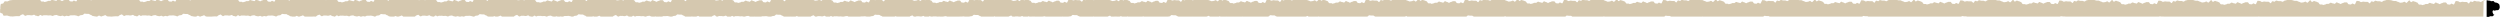<?xml version="1.0" encoding="UTF-8" standalone="no"?>
<svg
   id="Layer_1"
   version="1.1"
   viewBox="0 0 2003.4 13.3"
   sodipodi:docname="divider-brown.svg"
   inkscape:version="1.3.2 (091e20e, 2023-11-25, custom)"
   xmlns:inkscape="http://www.inkscape.org/namespaces/inkscape"
   xmlns:sodipodi="http://sodipodi.sourceforge.net/DTD/sodipodi-0.dtd"
   xmlns="http://www.w3.org/2000/svg"
   xmlns:svg="http://www.w3.org/2000/svg">
  <defs
     id="defs2" />
  <sodipodi:namedview
     id="namedview2"
     pagecolor="#ffffff"
     bordercolor="#000000"
     borderopacity="0.25"
     inkscape:showpageshadow="2"
     inkscape:pageopacity="0.0"
     inkscape:pagecheckerboard="0"
     inkscape:deskcolor="#d1d1d1"
     inkscape:zoom="6.249376"
     inkscape:cx="61.126103"
     inkscape:cy="25.122508"
     inkscape:window-width="1489"
     inkscape:window-height="1090"
     inkscape:window-x="939"
     inkscape:window-y="324"
     inkscape:window-maximized="0"
     inkscape:current-layer="Layer_1" />
  <!-- Generator: Adobe Illustrator 29.0.0, SVG Export Plug-In . SVG Version: 2.1.0 Build 186)  -->
  <path
     d="M1991.8.1c-.3,0-.6.3-.8.3-.2,0-1.2.3-1.3.3-.6,0-1.1.9-1.7.9-.6,0-1.1-.5-1.7-.5-.6,0-1.1,0-1.7,0-.6,0-1.2-.5-1.8-.4-.5.1-.9.8-1.4.9-.5,0-1.1-.5-1.6-.4-.5,0-.9,1.5-1.4,1.6-.5,0-1.2-1.2-1.7-1.2-.5,0-1.5,0-2,0-.5,0-1-.2-1.6-.2-.5,0-1,.4-1.6.4-.6,0-1.1-.7-1.7-.8-.6,0-1.1-.1-1.7-.2-.6,0-1.2,2.9-1.8,2.8-.6,0-1.1-.6-1.7-.7-.6,0-.9.9-1.5.8-.6,0-1.2-.1-1.7-.2-.5-.1-.8-1.4-1.4-1.5-.5,0-1.1,0-1.7,0-.5,0-1.1.6-1.7.6-.5,0-1.1.7-1.6.7-.5,0-1.1-.8-1.6-.7-.5,0-1.1-.7-1.6-.6-.5,0-1,1.2-1.5,1.2-.5,0-1.1-.5-1.6-.4-.5,0-1.1-.6-1.7-.5-.5,0-1,.8-1.5.9-.5,0-1.1,0-1.6,0-.5,0-.6.5-1.2.5-.5,0-1,.4-1.6.4-.5,0-.4-.4-.9-.4-.5,0-1.1,0-1.6,0-.6,0-1.1-1.7-1.6-1.7-.6,0-1.1-.6-1.6-.6-.6,0-1.1-.5-1.6-.5-.5,0-1.1.8-1.7.8-.5,0-.8-1.3-1.4-1.4-.5,0-1.8,2.1-2.4,2-.5-.1-.9-.9-1.5-.9-.5,0-1.1.6-1.7.6-.6,0-1.3.3-1.8.2-.6-.2-1-.6-1.6-.7-.6,0-1.1-.6-1.7-.7-.6,0-1.2,0-1.7,0-.6,0-1.5-.5-2.1-.6-.5,0-2.2-.3-2.7-.3h0c-.3,0-.8,0-1.1.1-.3,0-.6.3-.8.3-.2,0-1.2.3-1.3.3-.6,0-1.1.9-1.7.9-.6,0-1.1-.5-1.7-.5-.6,0-1.1,0-1.7,0-.6,0-1.2-.5-1.8-.4-.5.1-.9.8-1.4.9-.5,0-1.1-.5-1.6-.4-.5,0-.9,1.5-1.4,1.6-.5,0-1.2-1.2-1.7-1.2-.5,0-1.5,0-2,0-.5,0-1-.2-1.6-.2-.5,0-1,.4-1.6.4-.6,0-1.1-.7-1.7-.8-.6,0-1.1-.1-1.7-.2-.6,0-1.2,2.9-1.8,2.8-.6,0-1.1-.6-1.7-.7-.6,0-.9.9-1.5.8-.6,0-1.2-.1-1.7-.2-.5-.1-.8-1.4-1.4-1.5-.5,0-1.1,0-1.7,0-.5,0-1.1.6-1.7.6-.5,0-1.1.7-1.6.7-.5,0-1.1-.8-1.6-.7-.5,0-1.1-.7-1.6-.6-.5,0-1,1.2-1.5,1.2-.5,0-1.1-.5-1.6-.4-.5,0-1.1-.6-1.7-.5-.5,0-1,.8-1.5.9-.5,0-1.1,0-1.6,0-.5,0-.6.5-1.2.5-.5,0-1,.4-1.6.4-.5,0-.4-.4-.9-.4-.5,0-1.1,0-1.6,0-.6,0-1.1-1.7-1.6-1.7-.6,0-1.1-.6-1.6-.6-.6,0-1.1-.5-1.6-.5-.5,0-1.1.8-1.7.8-.5,0-.8-1.3-1.4-1.4-.5,0-1.8,2.1-2.4,2-.5-.1-.9-.9-1.5-.9-.5,0-1.1.6-1.7.6-.6,0-1.3.3-1.8.2-.6-.2-1-.6-1.6-.7-.6,0-1.1-.6-1.7-.7-.6,0-1.2,0-1.7,0-.6,0-1.5-.5-2.1-.6-.5,0-2.2-.3-2.7-.3h0c-.3,0-.8,0-1.1.1-.3,0-.6.3-.8.3-.2,0-1.2.3-1.3.3-.6,0-1.1.9-1.7.9-.6,0-1.1-.5-1.7-.5-.6,0-1.1,0-1.7,0-.6,0-1.2-.5-1.8-.4-.5.1-.9.8-1.4.9-.5,0-1.1-.5-1.6-.4-.5,0-.9,1.5-1.4,1.6-.5,0-1.2-1.2-1.7-1.2-.5,0-1.5,0-2,0-.5,0-1-.2-1.6-.2-.5,0-1,.4-1.6.4-.6,0-1.1-.7-1.7-.8-.6,0-1.1-.1-1.7-.2-.6,0-1.2,2.9-1.8,2.8-.6,0-1.1-.6-1.7-.7-.6,0-.9.9-1.5.8-.6,0-1.2-.1-1.7-.2-.5-.1-.8-1.4-1.4-1.5-.5,0-1.1,0-1.7,0-.5,0-1.1.6-1.7.6-.5,0-1.1.7-1.6.7-.5,0-1.1-.8-1.6-.7-.5,0-1.1-.7-1.6-.6-.5,0-1,1.2-1.5,1.2-.5,0-1.1-.5-1.6-.4-.5,0-1.1-.6-1.7-.5-.5,0-1,.8-1.5.9-.5,0-1.1,0-1.6,0-.5,0-.6.5-1.2.5-.5,0-1,.4-1.6.4-.5,0-.4-.4-.9-.4-.5,0-1.1,0-1.6,0-.6,0-1.1-1.7-1.6-1.7-.6,0-1.1-.6-1.6-.6-.6,0-1.1-.5-1.6-.5-.5,0-1.1.8-1.7.8-.5,0-.8-1.3-1.4-1.4-.5,0-1.8,2.1-2.4,2-.5-.1-.9-.9-1.5-.9-.5,0-1.1.6-1.7.6-.6,0-1.3.3-1.8.2-.6-.2-1-.6-1.6-.7-.6,0-1.1-.6-1.7-.7-.6,0-1.2,0-1.7,0-.6,0-1.5-.5-2.1-.6-.5,0-2.2-.3-2.7-.3h0c-.3,0-.8,0-1.1.1-.3,0-.6.3-.8.3-.2,0-1.2.3-1.3.3-.6,0-1.1.9-1.7.9-.6,0-1.1-.5-1.7-.5-.6,0-1.1,0-1.7,0-.6,0-1.2-.5-1.8-.4-.5.1-.9.8-1.4.9-.5,0-1.1-.5-1.6-.4-.5,0-.9,1.5-1.4,1.6-.5,0-1.2-1.2-1.7-1.2-.5,0-1.5,0-2,0-.5,0-1-.2-1.6-.2-.5,0-1,.4-1.6.4-.6,0-1.1-.7-1.7-.8-.6,0-1.1-.1-1.7-.2-.6,0-1.2,2.9-1.8,2.8-.6,0-1.1-.6-1.7-.7-.6,0-.9.9-1.5.8-.6,0-1.2-.1-1.7-.2-.5-.1-.8-1.4-1.4-1.5-.5,0-1.1,0-1.7,0-.5,0-1.1.6-1.7.6-.5,0-1.1.7-1.6.7-.5,0-1.1-.8-1.6-.7-.5,0-1.1-.7-1.6-.6-.5,0-1,1.2-1.5,1.2-.5,0-1.1-.5-1.6-.4-.5,0-1.1-.6-1.7-.5-.5,0-1,.8-1.5.9-.5,0-1.1,0-1.6,0-.5,0-.6.5-1.2.5-.5,0-1,.4-1.6.4-.5,0-.4-.4-.9-.4-.5,0-1.1,0-1.6,0-.6,0-1.1-1.7-1.6-1.7-.6,0-1.1-.6-1.6-.6-.6,0-1.1-.5-1.6-.5-.5,0-1.1.8-1.7.8-.5,0-.8-1.3-1.4-1.4-.5,0-1.8,2.1-2.4,2-.5-.1-.9-.9-1.5-.9-.5,0-1.1.6-1.7.6-.6,0-1.3.3-1.8.2-.6-.2-1-.6-1.6-.7-.6,0-1.1-.6-1.7-.7-.6,0-1.2,0-1.7,0-.6,0-1.5-.5-2.1-.6-.5,0-2.2-.3-2.7-.3h0c-.3,0-.8,0-1.1.1-.3,0-.6.3-.8.3-.2,0-1.2.3-1.3.3-.6,0-1.1.9-1.7.9-.6,0-1.1-.5-1.7-.5-.6,0-1.1,0-1.7,0-.6,0-1.2-.5-1.8-.4-.5.1-.9.8-1.4.9-.5,0-1.1-.5-1.6-.4-.5,0-.9,1.5-1.4,1.6-.5,0-1.2-1.2-1.7-1.2-.5,0-1.5,0-2,0-.5,0-1-.2-1.6-.2-.5,0-1,.4-1.6.4-.6,0-1.1-.7-1.7-.8-.6,0-1.1-.1-1.7-.2-.6,0-1.2,2.9-1.8,2.8-.6,0-1.1-.6-1.7-.7-.6,0-.9.9-1.5.8-.6,0-1.2-.1-1.7-.2-.5-.1-.8-1.4-1.4-1.5-.5,0-1.1,0-1.7,0-.5,0-1.1.6-1.7.6-.5,0-1.1.7-1.6.7-.5,0-1.1-.8-1.6-.7-.5,0-1.1-.7-1.6-.6-.5,0-1,1.2-1.5,1.2-.5,0-1.1-.5-1.6-.4-.5,0-1.1-.6-1.7-.5-.5,0-1,.8-1.5.9-.5,0-1.1,0-1.6,0-.5,0-.6.5-1.2.5-.5,0-1,.4-1.6.4-.5,0-.4-.4-.9-.4-.5,0-1.1,0-1.6,0-.6,0-1.1-1.7-1.6-1.7-.6,0-1.1-.6-1.6-.6-.6,0-1.1-.5-1.6-.5-.5,0-1.1.8-1.7.8-.5,0-.8-1.3-1.4-1.4-.5,0-1.8,2.1-2.4,2-.5-.1-.9-.9-1.5-.9-.5,0-1.1.6-1.7.6-.6,0-1.3.3-1.8.2-.6-.2-1-.6-1.6-.7-.6,0-1.1-.6-1.7-.7-.6,0-1.2,0-1.7,0-.6,0-1.5-.5-2.1-.6-.5,0-2.2-.3-2.7-.3h0c-.3,0-.8,0-1.1.1-.3,0-.6.3-.8.3-.2,0-1.2.3-1.3.3-.6,0-1.1.9-1.7.9-.6,0-1.1-.5-1.7-.5-.6,0-1.1,0-1.7,0-.6,0-1.2-.5-1.8-.4-.5.1-.9.8-1.4.9-.5,0-1.1-.5-1.6-.4-.5,0-.9,1.5-1.4,1.6-.5,0-1.2-1.2-1.7-1.2-.5,0-1.5,0-2,0-.5,0-1-.2-1.6-.2-.5,0-1,.4-1.6.4-.6,0-1.1-.7-1.7-.8-.6,0-1.1-.1-1.7-.2-.6,0-1.2,2.9-1.8,2.8-.6,0-1.1-.6-1.7-.7-.6,0-.9.9-1.5.8-.6,0-1.2-.1-1.7-.2-.5-.1-.8-1.4-1.4-1.5-.5,0-1.1,0-1.7,0-.5,0-1.1.6-1.7.6-.5,0-1.1.7-1.6.7-.5,0-1.1-.8-1.6-.7-.5,0-1.1-.7-1.6-.6-.5,0-1,1.2-1.5,1.2-.5,0-1.1-.5-1.6-.4-.5,0-1.1-.6-1.7-.5-.5,0-1,.8-1.5.9-.5,0-1.1,0-1.6,0-.5,0-.6.5-1.2.5-.5,0-1,.4-1.6.4-.5,0-.4-.4-.9-.4-.5,0-1.1,0-1.6,0-.6,0-1.1-1.7-1.6-1.7-.6,0-1.1-.6-1.6-.6-.6,0-1.1-.5-1.6-.5-.5,0-1.1.8-1.7.8-.5,0-.8-1.3-1.4-1.4-.5,0-1.8,2.1-2.4,2-.5-.1-.9-.9-1.5-.9-.5,0-1.1.6-1.7.6-.6,0-1.3.3-1.8.2-.6-.2-1-.6-1.6-.7-.6,0-1.1-.6-1.7-.7-.6,0-1.2,0-1.7,0-.6,0-1.5-.5-2.1-.6-.5,0-2.2-.3-2.7-.3h0c-.3,0-.8,0-1.1.1-.3,0-.6.3-.8.3-.2,0-1.2.3-1.3.3-.6,0-1.1.9-1.7.9-.6,0-1.1-.5-1.7-.5-.6,0-1.1,0-1.7,0-.6,0-1.2-.5-1.8-.4-.5.1-.9.8-1.4.9-.5,0-1.1-.5-1.6-.4-.5,0-.9,1.5-1.4,1.6-.5,0-1.2-1.2-1.7-1.2-.5,0-1.5,0-2,0-.5,0-1-.2-1.6-.2-.5,0-1,.4-1.6.4-.6,0-1.1-.7-1.7-.8-.6,0-1.1-.1-1.7-.2-.6,0-1.2,2.9-1.8,2.8-.6,0-1.1-.6-1.7-.7-.6,0-.9.9-1.5.8-.6,0-1.2-.1-1.7-.2-.5-.1-.8-1.4-1.4-1.5-.5,0-1.1,0-1.7,0-.5,0-1.1.6-1.7.6-.5,0-1.1.7-1.6.7-.5,0-1.1-.8-1.6-.7-.5,0-1.1-.7-1.6-.6-.5,0-1,1.2-1.5,1.2-.5,0-1.1-.5-1.6-.4-.5,0-1.1-.6-1.7-.5-.5,0-1,.8-1.5.9-.5,0-1.1,0-1.6,0-.5,0-.6.5-1.2.5-.5,0-1,.4-1.6.4-.5,0-.4-.4-.9-.4-.5,0-1.1,0-1.6,0-.6,0-1.1-1.7-1.6-1.7-.6,0-1.1-.6-1.6-.6-.6,0-1.1-.5-1.6-.5-.5,0-1.1.8-1.7.8-.5,0-.8-1.3-1.4-1.4-.5,0-1.8,2.1-2.4,2-.5-.1-.9-.9-1.5-.9-.5,0-1.1.6-1.7.6-.6,0-1.3.3-1.8.2-.6-.2-1-.6-1.6-.7-.6,0-1.1-.6-1.7-.7-.6,0-1.2,0-1.7,0-.6,0-1.5-.5-2.1-.6-.5,0-2.2-.3-2.7-.3h0c-.3,0-.8,0-1.1.1-.3,0-.6.3-.8.3-.2,0-1.2.3-1.3.3-.6,0-1.1.9-1.7.9-.6,0-1.1-.5-1.7-.5-.6,0-1.1,0-1.7,0-.6,0-1.2-.5-1.8-.4-.5.1-.9.8-1.4.9-.5,0-1.1-.5-1.6-.4-.5,0-.9,1.5-1.4,1.6-.5,0-1.2-1.2-1.7-1.2-.5,0-1.5,0-2,0-.5,0-1-.2-1.6-.2-.5,0-1,.4-1.6.4-.6,0-1.1-.7-1.7-.8-.6,0-1.1-.1-1.7-.2-.6,0-1.2,2.9-1.8,2.8-.6,0-1.1-.6-1.7-.7-.6,0-.9.9-1.5.8-.6,0-1.2-.1-1.7-.2-.5-.1-.8-1.4-1.4-1.5-.5,0-1.1,0-1.7,0-.5,0-1.1.6-1.7.6-.5,0-1.1.7-1.6.7-.5,0-1.1-.8-1.6-.7-.5,0-1.1-.7-1.6-.6-.5,0-1,1.2-1.5,1.2-.5,0-1.1-.5-1.6-.4-.5,0-1.1-.6-1.7-.5-.5,0-1,.8-1.5.9-.5,0-1.1,0-1.6,0-.5,0-.6.5-1.2.5-.5,0-1,.4-1.6.4-.5,0-.4-.4-.9-.4-.5,0-1.1,0-1.6,0-.6,0-1.1-1.7-1.6-1.7-.6,0-1.1-.6-1.6-.6-.6,0-1.1-.5-1.6-.5-.5,0-1.1.8-1.7.8-.5,0-.8-1.3-1.4-1.4-.5,0-1.8,2.1-2.4,2-.5-.1-.9-.9-1.5-.9-.5,0-1.1.6-1.7.6-.6,0-1.3.3-1.8.2-.6-.2-1-.6-1.6-.7-.6,0-1.1-.6-1.7-.7-.6,0-1.2,0-1.7,0-.6,0-1.5-.5-2.1-.6-.5,0-2.2-.3-2.7-.3h0c-.3,0-.8,0-1.1.1-.3,0-.6.3-.8.3-.2,0-1.2.3-1.3.3-.6,0-1.1.9-1.7.9-.6,0-1.1-.5-1.7-.5-.6,0-1.1,0-1.7,0-.6,0-1.2-.5-1.8-.4-.5.1-.9.8-1.4.9-.5,0-1.1-.5-1.6-.4-.5,0-.9,1.5-1.4,1.6-.5,0-1.2-1.2-1.7-1.2-.5,0-1.5,0-2,0-.5,0-1-.2-1.6-.2-.5,0-1,.4-1.6.4-.6,0-1.1-.7-1.7-.8-.6,0-1.1-.1-1.7-.2-.6,0-1.2,2.9-1.8,2.8-.6,0-1.1-.6-1.7-.7-.6,0-.9.9-1.5.8-.6,0-1.2-.1-1.7-.2-.5-.1-.8-1.4-1.4-1.5-.5,0-1.1,0-1.7,0-.5,0-1.1.6-1.7.6-.5,0-1.1.7-1.6.7-.5,0-1.1-.8-1.6-.7-.5,0-1.1-.7-1.6-.6-.5,0-1,1.2-1.5,1.2-.5,0-1.1-.5-1.6-.4-.5,0-1.1-.6-1.7-.5-.5,0-1,.8-1.5.9-.5,0-1.1,0-1.6,0-.5,0-.6.5-1.2.5-.5,0-1,.4-1.6.4-.5,0-.4-.4-.9-.4-.5,0-1.1,0-1.6,0-.6,0-1.1-1.7-1.6-1.7-.6,0-1.1-.6-1.6-.6-.6,0-1.1-.5-1.6-.5-.5,0-1.1.8-1.7.8-.5,0-.8-1.3-1.4-1.4-.5,0-1.8,2.1-2.4,2-.5-.1-.9-.9-1.5-.9-.5,0-1.1.6-1.7.6-.6,0-1.3.3-1.8.2-.6-.2-1-.6-1.6-.7-.6,0-1.1-.6-1.7-.7-.6,0-1.2,0-1.7,0-.6,0-1.5-.5-2.1-.6-.5,0-2.2-.3-2.7-.3h0c-.3,0-.8,0-1.1.1-.3,0-.6.3-.8.3-.2,0-1.2.3-1.3.3-.6,0-1.1.9-1.7.9-.6,0-1.1-.5-1.7-.5-.6,0-1.1,0-1.7,0-.6,0-1.2-.5-1.8-.4-.5.1-.9.8-1.4.9-.5,0-1.1-.5-1.6-.4-.5,0-.9,1.5-1.4,1.6-.5,0-1.2-1.2-1.7-1.2-.5,0-1.5,0-2,0-.5,0-1-.2-1.6-.2-.5,0-1,.4-1.6.4-.6,0-1.1-.7-1.7-.8-.6,0-1.1-.1-1.7-.2-.6,0-1.2,2.9-1.8,2.8-.6,0-1.1-.6-1.7-.7-.6,0-.9.9-1.5.8-.6,0-1.2-.1-1.7-.2-.5-.1-.8-1.4-1.4-1.5-.5,0-1.1,0-1.7,0-.5,0-1.1.6-1.7.6-.5,0-1.1.7-1.6.7-.5,0-1.1-.8-1.6-.7-.5,0-1.1-.7-1.6-.6-.5,0-1,1.2-1.5,1.2-.5,0-1.1-.5-1.6-.4-.5,0-1.1-.6-1.7-.5-.5,0-1,.8-1.5.9-.5,0-1.1,0-1.6,0-.5,0-.6.5-1.2.5-.5,0-1,.4-1.6.4-.5,0-.4-.4-.9-.4-.5,0-1.1,0-1.6,0-.6,0-1.1-1.7-1.6-1.7-.6,0-1.1-.6-1.6-.6-.6,0-1.1-.5-1.6-.5-.5,0-1.1.8-1.7.8-.5,0-.8-1.3-1.4-1.4-.5,0-1.8,2.1-2.4,2-.5-.1-.9-.9-1.5-.9-.5,0-1.1.6-1.7.6-.6,0-1.3.3-1.8.2-.6-.2-1-.6-1.6-.7-.6,0-1.1-.6-1.7-.7-.6,0-1.2,0-1.7,0-.6,0-1.5-.5-2.1-.6-.5,0-2.2-.3-2.7-.3h0c-.3,0-.8,0-1.1.1-.3,0-.6.3-.8.3-.2,0-1.2.3-1.3.3-.6,0-1.1.9-1.7.9-.6,0-1.1-.5-1.7-.5-.6,0-1.1,0-1.7,0-.6,0-1.2-.5-1.8-.4-.5.1-.9.8-1.4.9-.5,0-1.1-.5-1.6-.4-.5,0-.9,1.5-1.4,1.6-.5,0-1.2-1.2-1.7-1.2-.5,0-1.5,0-2,0-.5,0-1-.2-1.6-.2-.5,0-1,.4-1.6.4-.6,0-1.1-.7-1.7-.8-.6,0-1.1-.1-1.7-.2-.6,0-1.2,2.9-1.8,2.8-.6,0-1.1-.6-1.7-.7-.6,0-.9.9-1.5.8-.6,0-1.2-.1-1.7-.2-.5-.1-.8-1.4-1.4-1.5-.5,0-1.1,0-1.7,0-.5,0-1.1.6-1.7.6-.5,0-1.1.7-1.6.7-.5,0-1.1-.8-1.6-.7-.5,0-1.1-.7-1.6-.6-.5,0-1,1.2-1.5,1.2-.5,0-1.1-.5-1.6-.4-.5,0-1.1-.6-1.7-.5-.5,0-1,.8-1.5.9-.5,0-1.1,0-1.6,0-.5,0-.6.5-1.2.5-.5,0-1,.4-1.6.4-.5,0-.4-.4-.9-.4-.5,0-1.1,0-1.6,0-.6,0-1.1-1.7-1.6-1.7-.6,0-1.1-.6-1.6-.6-.6,0-1.1-.5-1.6-.5-.5,0-1.1.8-1.7.8-.5,0-.8-1.3-1.4-1.4-.5,0-1.8,2.1-2.4,2-.5-.1-.9-.9-1.5-.9-.5,0-1.1.6-1.7.6-.6,0-1.3.3-1.8.2-.6-.2-1-.6-1.6-.7-.6,0-1.1-.6-1.7-.7-.6,0-1.2,0-1.7,0-.6,0-1.5-.5-2.1-.6-.5,0-2.2-.3-2.7-.3h0c-.3,0-.8,0-1.1.1-.3,0-.6.3-.8.3-.2,0-1.2.3-1.3.3-.6,0-1.1.9-1.7.9-.6,0-1.1-.5-1.7-.5-.6,0-1.1,0-1.7,0-.6,0-1.2-.5-1.8-.4-.5.1-.9.8-1.4.9-.5,0-1.1-.5-1.6-.4-.5,0-.9,1.5-1.4,1.6-.5,0-1.2-1.2-1.7-1.2-.5,0-1.5,0-2,0-.5,0-1-.2-1.6-.2-.5,0-1,.4-1.6.4-.6,0-1.1-.7-1.7-.8-.6,0-1.1-.1-1.7-.2-.6,0-1.2,2.9-1.8,2.8-.6,0-1.1-.6-1.7-.7-.6,0-.9.9-1.5.8-.6,0-1.2-.1-1.7-.2-.5-.1-.8-1.4-1.4-1.5-.5,0-1.1,0-1.7,0-.5,0-1.1.6-1.7.6-.5,0-1.1.7-1.6.7-.5,0-1.1-.8-1.6-.7-.5,0-1.1-.7-1.6-.6-.5,0-1,1.2-1.5,1.2-.5,0-1.1-.5-1.6-.4-.5,0-1.1-.6-1.7-.5-.5,0-1,.8-1.5.9-.5,0-1.1,0-1.6,0-.5,0-.6.5-1.2.5-.5,0-1,.4-1.6.4-.5,0-.4-.4-.9-.4-.5,0-1.1,0-1.6,0-.6,0-1.1-1.7-1.6-1.7-.6,0-1.1-.6-1.6-.6-.6,0-1.1-.5-1.6-.5-.5,0-1.1.8-1.7.8-.5,0-.8-1.3-1.4-1.4-.5,0-1.8,2.1-2.4,2-.5-.1-.9-.9-1.5-.9-.5,0-1.1.6-1.7.6-.6,0-1.3.3-1.8.2-.6-.2-1-.6-1.6-.7-.6,0-1.1-.6-1.7-.7-.6,0-1.2,0-1.7,0-.6,0-1.5-.5-2.1-.6-.5,0-2.2-.3-2.7-.3h0c-.3,0-.8,0-1.1.1-.3,0-.6.3-.8.3-.2,0-1.2.3-1.3.3-.6,0-1.1.9-1.7.9-.6,0-1.1-.5-1.7-.5-.6,0-1.1,0-1.7,0-.6,0-1.2-.5-1.8-.4-.5.1-.9.8-1.4.9-.5,0-1.1-.5-1.6-.4-.5,0-.9,1.5-1.4,1.6-.5,0-1.2-1.2-1.7-1.2-.5,0-1.5,0-2,0-.5,0-1-.2-1.6-.2-.5,0-1,.4-1.6.4-.6,0-1.1-.7-1.7-.8-.6,0-1.1-.1-1.7-.2-.6,0-1.2,2.9-1.8,2.8-.6,0-1.1-.6-1.7-.7-.6,0-.9.9-1.5.8-.6,0-1.2-.1-1.7-.2-.5-.1-.8-1.4-1.4-1.5-.5,0-1.1,0-1.7,0-.5,0-1.1.6-1.7.6-.5,0-1.1.7-1.6.7-.5,0-1.1-.8-1.6-.7-.5,0-1.1-.7-1.6-.6-.5,0-1,1.2-1.5,1.2-.5,0-1.1-.5-1.6-.4-.5,0-1.1-.6-1.7-.5-.5,0-1,.8-1.5.9-.5,0-1.1,0-1.6,0-.5,0-.6.5-1.2.5-.5,0-1,.4-1.6.4-.5,0-.4-.4-.9-.4-.5,0-1.1,0-1.6,0-.6,0-1.1-1.7-1.6-1.7-.6,0-1.1-.6-1.6-.6-.6,0-1.1-.5-1.6-.5-.5,0-1.1.8-1.7.8-.5,0-.8-1.3-1.4-1.4-.5,0-1.8,2.1-2.4,2-.5-.1-.9-.9-1.5-.9-.5,0-1.1.6-1.7.6-.6,0-1.3.3-1.8.2-.6-.2-1-.6-1.6-.7-.6,0-1.1-.6-1.7-.7-.6,0-1.2,0-1.7,0-.6,0-1.5-.5-2.1-.6-.5,0-2.2-.3-2.7-.3h0c-.3,0-.8,0-1.1.1-.3,0-.6.3-.8.3-.2,0-1.2.3-1.3.3-.6,0-1.1.9-1.7.9-.6,0-1.1-.5-1.7-.5-.6,0-1.1,0-1.7,0-.6,0-1.2-.5-1.8-.4-.5.1-.9.8-1.4.9-.5,0-1.1-.5-1.6-.4-.5,0-.9,1.5-1.4,1.6-.5,0-1.2-1.2-1.7-1.2-.5,0-1.5,0-2,0-.5,0-1-.2-1.6-.2-.5,0-1,.4-1.6.4-.6,0-1.1-.7-1.7-.8-.6,0-1.1-.1-1.7-.2-.6,0-1.2,2.9-1.8,2.8-.6,0-1.1-.6-1.7-.7-.6,0-.9.9-1.5.8-.6,0-1.2-.1-1.7-.2-.5-.1-.8-1.4-1.4-1.5-.5,0-1.1,0-1.7,0-.5,0-1.1.6-1.7.6-.5,0-1.1.7-1.6.7-.5,0-1.1-.8-1.6-.7-.5,0-1.1-.7-1.6-.6-.5,0-1,1.2-1.5,1.2-.5,0-1.1-.5-1.6-.4-.5,0-1.1-.6-1.7-.5-.5,0-1,.8-1.5.9-.5,0-1.1,0-1.6,0-.5,0-.6.5-1.2.5-.5,0-1,.4-1.6.4-.5,0-.4-.4-.9-.4-.5,0-1.1,0-1.6,0-.6,0-1.1-1.7-1.6-1.7-.6,0-1.1-.6-1.6-.6-.6,0-1.1-.5-1.6-.5-.5,0-1.1.8-1.7.8-.5,0-.8-1.3-1.4-1.4-.5,0-1.8,2.1-2.4,2-.5-.1-.9-.9-1.5-.9-.5,0-1.1.6-1.7.6-.6,0-1.3.3-1.8.2-.6-.2-1-.6-1.6-.7-.6,0-1.1-.6-1.7-.7-.6,0-1.2,0-1.7,0-.6,0-1.5-.5-2.1-.6-.5,0-2.2-.3-2.7-.3h0c-.3,0-.8,0-1.1.1-.3,0-.6.3-.8.3-.2,0-1.2.3-1.3.3-.6,0-1.1.9-1.7.9-.6,0-1.1-.5-1.7-.5-.6,0-1.1,0-1.7,0-.6,0-1.2-.5-1.8-.4-.5.1-.9.8-1.4.9-.5,0-1.1-.5-1.6-.4-.5,0-.9,1.5-1.4,1.6-.5,0-1.2-1.2-1.7-1.2-.5,0-1.5,0-2,0-.5,0-1-.2-1.6-.2-.5,0-1,.4-1.6.4-.6,0-1.1-.7-1.7-.8-.6,0-1.1-.1-1.7-.2-.6,0-1.2,2.9-1.8,2.8-.6,0-1.1-.6-1.7-.7-.6,0-.9.9-1.5.8-.6,0-1.2-.1-1.7-.2-.5-.1-.8-1.4-1.4-1.5-.5,0-1.1,0-1.7,0-.5,0-1.1.6-1.7.6-.5,0-1.1.7-1.6.7-.5,0-1.1-.8-1.6-.7-.5,0-1.1-.7-1.6-.6-.5,0-1,1.2-1.5,1.2-.5,0-1.1-.5-1.6-.4-.5,0-1.1-.6-1.7-.5-.5,0-1,.8-1.5.9-.5,0-1.1,0-1.6,0-.5,0-.6.5-1.2.5-.5,0-1,.4-1.6.4-.5,0-.4-.4-.9-.4-.5,0-1.1,0-1.6,0-.6,0-1.1-1.7-1.6-1.7-.6,0-1.1-.6-1.6-.6-.6,0-1.1-.5-1.6-.5-.5,0-1.1.8-1.7.8-.5,0-.8-1.3-1.4-1.4-.5,0-1.8,2.1-2.4,2-.5-.1-.9-.9-1.5-.9-.5,0-1.1.6-1.7.6-.6,0-1.3.3-1.8.2-.6-.2-1-.6-1.6-.7-.6,0-1.1-.6-1.7-.7-.6,0-1.2,0-1.7,0-.6,0-1.5-.5-2.1-.6-.5,0-2.2-.3-2.7-.3h0c-.3,0-.8,0-1.1.1-.3,0-.6.3-.8.3-.2,0-1.2.3-1.3.3-.6,0-1.1.9-1.7.9-.6,0-1.1-.5-1.7-.5-.6,0-1.1,0-1.7,0-.6,0-1.2-.5-1.8-.4-.5.1-.9.8-1.4.9-.5,0-1.1-.5-1.6-.4-.5,0-.9,1.5-1.4,1.6-.5,0-1.2-1.2-1.7-1.2-.5,0-1.5,0-2,0-.5,0-1-.2-1.6-.2-.5,0-1,.4-1.6.4-.6,0-1.1-.7-1.7-.8-.6,0-1.1-.1-1.7-.2-.6,0-1.2,2.9-1.8,2.8-.6,0-1.1-.6-1.7-.7-.6,0-.9.9-1.5.8-.6,0-1.2-.1-1.7-.2-.5-.1-.8-1.4-1.4-1.5-.5,0-1.1,0-1.7,0-.5,0-1.1.6-1.7.6-.5,0-1.1.7-1.6.7-.5,0-1.1-.8-1.6-.7-.5,0-1.1-.7-1.6-.6-.5,0-1,1.2-1.5,1.2-.5,0-1.1-.5-1.6-.4-.5,0-1.1-.6-1.7-.5-.5,0-1,.8-1.5.9-.5,0-1.1,0-1.6,0-.5,0-.6.5-1.2.5-.5,0-1,.4-1.6.4-.5,0-.4-.4-.9-.4-.5,0-1.1,0-1.6,0-.6,0-1.1-1.7-1.6-1.7-.6,0-1.1-.6-1.6-.6-.6,0-1.1-.5-1.6-.5-.5,0-1.1.8-1.7.8-.5,0-.8-1.3-1.4-1.4-.5,0-1.8,2.1-2.4,2-.5-.1-.9-.9-1.5-.9-.5,0-1.1.6-1.7.6-.6,0-1.3.3-1.8.2-.6-.2-1-.6-1.6-.7-.6,0-1.1-.6-1.7-.7-.6,0-1.2,0-1.7,0-.6,0-1.5-.5-2.1-.6-.5,0-2.2-.3-2.7-.3h0c-.3,0-.8,0-1.1.1-.3,0-.6.3-.8.3-.2,0-1.2.3-1.3.3-.6,0-1.1.9-1.7.9-.6,0-1.1-.5-1.7-.5-.6,0-1.1,0-1.7,0-.6,0-1.2-.5-1.8-.4-.5.1-.9.8-1.4.9-.5,0-1.1-.5-1.6-.4-.5,0-.9,1.5-1.4,1.6-.5,0-1.2-1.2-1.7-1.2-.5,0-1.5,0-2,0-.5,0-1-.2-1.6-.2-.5,0-1,.4-1.6.4-.6,0-1.1-.7-1.7-.8-.6,0-1.1-.1-1.7-.2-.6,0-1.2,2.9-1.8,2.8-.6,0-1.1-.6-1.7-.7-.6,0-.9.9-1.5.8-.6,0-1.2-.1-1.7-.2-.5-.1-.8-1.4-1.4-1.5-.5,0-1.1,0-1.7,0-.5,0-1.1.6-1.7.6-.5,0-1.1.7-1.6.7-.5,0-1.1-.8-1.6-.7-.5,0-1.1-.7-1.6-.6-.5,0-1,1.2-1.5,1.2-.5,0-1.1-.5-1.6-.4-.5,0-1.1-.6-1.7-.5-.5,0-1,.8-1.5.9-.5,0-1.1,0-1.6,0-.5,0-.6.5-1.2.5-.5,0-1,.4-1.6.4-.5,0-.4-.4-.9-.4-.5,0-1.1,0-1.6,0-.6,0-1.1-1.7-1.6-1.7-.6,0-1.1-.6-1.6-.6-.6,0-1.1-.5-1.6-.5-.5,0-1.1.8-1.7.8-.5,0-.8-1.3-1.4-1.4-.5,0-1.8,2.1-2.4,2-.5-.1-.9-.9-1.5-.9-.5,0-1.1.6-1.7.6-.6,0-1.3.3-1.8.2-.6-.2-1-.6-1.6-.7-.6,0-1.1-.6-1.7-.7-.6,0-1.2,0-1.7,0-.6,0-1.5-.5-2.1-.6-.5,0-2.2-.3-2.7-.3h0c-.3,0-.8,0-1.1.1-.3,0-.6.3-.8.3-.2,0-1.2.3-1.3.3-.6,0-1.1.9-1.7.9-.6,0-1.1-.5-1.7-.5-.6,0-1.1,0-1.7,0-.6,0-1.2-.5-1.8-.4-.5.1-.9.8-1.4.9-.5,0-1.1-.5-1.6-.4-.5,0-.9,1.5-1.4,1.6-.5,0-1.2-1.2-1.7-1.2-.5,0-1.5,0-2,0-.5,0-1-.2-1.6-.2-.5,0-1,.4-1.6.4-.6,0-1.1-.7-1.7-.8-.6,0-1.1-.1-1.7-.2-.6,0-1.2,2.9-1.8,2.8-.6,0-1.1-.6-1.7-.7-.6,0-.9.9-1.5.8-.6,0-1.2-.1-1.7-.2-.5-.1-.8-1.4-1.4-1.5-.5,0-1.1,0-1.7,0-.5,0-1.1.6-1.7.6-.5,0-1.1.7-1.6.7-.5,0-1.1-.8-1.6-.7-.5,0-1.1-.7-1.6-.6-.5,0-1,1.2-1.5,1.2-.5,0-1.1-.5-1.6-.4-.5,0-1.1-.6-1.7-.5-.5,0-1,.8-1.5.9-.5,0-1.1,0-1.6,0-.5,0-.6.5-1.2.5-.5,0-1,.4-1.6.4-.5,0-.4-.4-.9-.4-.5,0-1.1,0-1.6,0-.6,0-1.1-1.7-1.6-1.7-.6,0-1.1-.6-1.6-.6-.6,0-1.1-.5-1.6-.5-.5,0-1.1.8-1.7.8-.5,0-.8-1.3-1.4-1.4-.5,0-1.8,2.1-2.4,2-.5-.1-.9-.9-1.5-.9-.5,0-1.1.6-1.7.6-.6,0-1.3.3-1.8.2-.6-.2-1-.6-1.6-.7-.6,0-1.1-.6-1.7-.7-.6,0-1.2,0-1.7,0-.6,0-1.5-.5-2.1-.6-.5,0-2.2-.3-2.7-.3h0c-.3,0-.8,0-1.1.1-.3,0-.6.3-.8.3-.2,0-1.2.3-1.3.3-.6,0-1.1.9-1.7.9-.6,0-1.1-.5-1.7-.5-.6,0-1.1,0-1.7,0-.6,0-1.2-.5-1.8-.4-.5.1-.9.8-1.4.9-.5,0-1.1-.5-1.6-.4-.5,0-.9,1.5-1.4,1.6-.5,0-1.2-1.2-1.7-1.2-.5,0-1.5,0-2,0-.5,0-1-.2-1.6-.2-.5,0-1,.4-1.6.4-.6,0-1.1-.7-1.7-.8-.6,0-1.1-.1-1.7-.2-.6,0-1.2,2.9-1.8,2.8-.6,0-1.1-.6-1.7-.7-.6,0-.9.9-1.5.8-.6,0-1.2-.1-1.7-.2-.5-.1-.8-1.4-1.4-1.5-.5,0-1.1,0-1.7,0-.5,0-1.1.6-1.7.6-.5,0-1.1.7-1.6.7-.5,0-1.1-.8-1.6-.7-.5,0-1.1-.7-1.6-.6-.5,0-1,1.2-1.5,1.2-.5,0-1.1-.5-1.6-.4-.5,0-1.1-.6-1.7-.5-.5,0-1,.8-1.5.9-.5,0-1.1,0-1.6,0-.5,0-.6.5-1.2.5-.5,0-1,.4-1.6.4-.5,0-.4-.4-.9-.4-.5,0-1.1,0-1.6,0-.6,0-1.1-1.7-1.6-1.7-.6,0-1.1-.6-1.6-.6-.6,0-1.1-.5-1.6-.5-.5,0-1.1.8-1.7.8-.5,0-.8-1.3-1.4-1.4-.5,0-1.8,2.1-2.4,2-.5-.1-.9-.9-1.5-.9-.5,0-1.1.6-1.7.6-.6,0-1.3.3-1.8.2-.6-.2-1-.6-1.6-.7-.6,0-1.1-.6-1.7-.7-.6,0-1.2,0-1.7,0-.6,0-1.5-.5-2.1-.6-.5,0-2.2-.3-2.7-.3h0c-.3,0-.8,0-1.1.1-.3,0-.6.3-.8.3-.2,0-1.2.3-1.3.3-.6,0-1.1.9-1.7.9-.6,0-1.1-.5-1.7-.5-.6,0-1.1,0-1.7,0-.6,0-1.2-.5-1.8-.4-.5.1-.9.8-1.4.9-.5,0-1.1-.5-1.6-.4-.5,0-.9,1.5-1.4,1.6-.5,0-1.2-1.2-1.7-1.2-.5,0-1.5,0-2,0-.5,0-1-.2-1.6-.2-.5,0-1,.4-1.6.4-.6,0-1.1-.7-1.7-.8-.6,0-1.1-.1-1.7-.2-.6,0-1.2,2.9-1.8,2.8-.6,0-1.1-.6-1.7-.7-.6,0-.9.9-1.5.8-.6,0-1.2-.1-1.7-.2-.5-.1-.8-1.4-1.4-1.5-.5,0-1.1,0-1.7,0-.5,0-1.1.6-1.7.6-.5,0-1.1.7-1.6.7-.5,0-1.1-.8-1.6-.7-.5,0-1.1-.7-1.6-.6-.5,0-1,1.2-1.5,1.2-.5,0-1.1-.5-1.6-.4-.5,0-1.1-.6-1.7-.5-.5,0-1,.8-1.5.9-.5,0-1.1,0-1.6,0-.5,0-.6.5-1.2.5-.5,0-1,.4-1.6.4-.5,0-.4-.4-.9-.4-.5,0-1.1,0-1.6,0-.6,0-1.1-1.7-1.6-1.7-.6,0-1.1-.6-1.6-.6-.6,0-1.1-.5-1.6-.5-.5,0-1.1.8-1.7.8-.5,0-.8-1.3-1.4-1.4-.5,0-1.8,2.1-2.4,2-.5-.1-.9-.9-1.5-.9-.5,0-1.1.6-1.7.6-.6,0-1.3.3-1.8.2-.6-.2-1-.6-1.6-.7-.6,0-1.1-.6-1.7-.7-.6,0-1.2,0-1.7,0-.6,0-1.5-.5-2.1-.6-.5,0-2.2-.3-2.7-.3h0c-.3,0-.8,0-1.1.1-.3,0-.6.3-.8.3-.2,0-1.2.3-1.3.3-.6,0-1.1.9-1.7.9-.6,0-1.1-.5-1.7-.5-.6,0-1.1,0-1.7,0-.6,0-1.2-.5-1.8-.4-.5.1-.9.8-1.4.9-.5,0-1.1-.5-1.6-.4-.5,0-.9,1.5-1.4,1.6-.5,0-1.2-1.2-1.7-1.2-.5,0-1.5,0-2,0-.5,0-1-.2-1.6-.2-.5,0-1,.4-1.6.4-.6,0-1.1-.7-1.7-.8-.6,0-1.1-.1-1.7-.2-.6,0-1.2,2.9-1.8,2.8-.6,0-1.1-.6-1.7-.7-.6,0-.9.9-1.5.8-.6,0-1.2-.1-1.7-.2-.5-.1-.8-1.4-1.4-1.5-.5,0-1.1,0-1.7,0-.5,0-1.1.6-1.7.6-.5,0-1.1.7-1.6.7-.5,0-1.1-.8-1.6-.7-.5,0-1.1-.7-1.6-.6-.5,0-1,1.2-1.5,1.2-.5,0-1.1-.5-1.6-.4-.5,0-1.1-.6-1.7-.5-.5,0-1,.8-1.5.9-.5,0-1.1,0-1.6,0-.5,0-.6.5-1.2.5-.5,0-1,.4-1.6.4-.5,0-.4-.4-.9-.4-.5,0-1.1,0-1.6,0-.6,0-1.1-1.7-1.6-1.7-.6,0-1.1-.6-1.6-.6-.6,0-1.1-.5-1.6-.5-.5,0-1.1.8-1.7.8-.5,0-.8-1.3-1.4-1.4-.5,0-1.8,2.1-2.4,2-.5-.1-.9-.9-1.5-.9-.5,0-1.1.6-1.7.6-.6,0-1.3.3-1.8.2-.6-.2-1-.6-1.6-.7-.6,0-1.1-.6-1.7-.7-.6,0-1.2,0-1.7,0-.6,0-1.5-.5-2.1-.6-.5,0-2.2-.3-2.7-.3h0c-.3,0-.8,0-1.1.1-.3,0-.6.3-.8.3-.2,0-1.2.3-1.3.3-.6,0-1.1.9-1.7.9-.6,0-1.1-.5-1.7-.5-.6,0-1.1,0-1.7,0-.6,0-1.2-.5-1.8-.4-.5.1-.9.8-1.4.9-.5,0-1.1-.5-1.6-.4-.5,0-.9,1.5-1.4,1.6-.5,0-1.2-1.2-1.7-1.2-.5,0-1.5,0-2,0-.5,0-1-.2-1.6-.2-.5,0-1,.4-1.6.4-.6,0-1.1-.7-1.7-.8-.6,0-1.1-.1-1.7-.2-.6,0-1.2,2.9-1.8,2.8-.6,0-1.1-.6-1.7-.7-.6,0-.9.9-1.5.8-.6,0-1.2-.1-1.7-.2-.5-.1-.8-1.4-1.4-1.5-.5,0-1.1,0-1.7,0-.5,0-1.1.6-1.7.6-.5,0-1.1.7-1.6.7-.5,0-1.1-.8-1.6-.7-.5,0-1.1-.7-1.6-.6-.5,0-1,1.2-1.5,1.2-.5,0-1.1-.5-1.6-.4-.5,0-1.1-.6-1.7-.5-.5,0-1,.8-1.5.9-.5,0-1.1,0-1.6,0-.5,0-.6.5-1.2.5-.5,0-1,.4-1.6.4-.5,0-.4-.4-.9-.4-.5,0-1.1,0-1.6,0-.6,0-1.1-1.7-1.6-1.7-.6,0-1.1-.6-1.6-.6-.6,0-1.1-.5-1.6-.5-.5,0-1.1.8-1.7.8-.5,0-.8-1.3-1.4-1.4-.5,0-1.8,2.1-2.4,2-.5-.1-.9-.9-1.5-.9-.5,0-1.1.6-1.7.6-.6,0-1.3.3-1.8.2-.6-.2-1-.6-1.6-.7-.6,0-1.1-.6-1.7-.7-.6,0-1.2,0-1.7,0-.6,0-1.5-.5-2.1-.6-.5,0-2.2-.3-2.7-.3h0c-.3,0-.8,0-1.1.1-.3,0-.6.3-.8.3-.2,0-1.2.3-1.3.3-.6,0-1.1.9-1.7.9-.6,0-1.1-.5-1.7-.5-.6,0-1.1,0-1.7,0-.6,0-1.2-.5-1.8-.4-.5.1-.9.8-1.4.9-.5,0-1.1-.5-1.6-.4-.5,0-.9,1.5-1.4,1.6-.5,0-1.2-1.2-1.7-1.2-.5,0-1.5,0-2,0-.5,0-1-.2-1.6-.2-.5,0-1,.4-1.6.4-.6,0-1.1-.7-1.7-.8-.6,0-1.1-.1-1.7-.2-.6,0-1.2,2.9-1.8,2.8-.6,0-1.1-.6-1.7-.7-.6,0-.9.9-1.5.8-.6,0-1.2-.1-1.7-.2-.5-.1-.8-1.4-1.4-1.5-.5,0-1.1,0-1.7,0-.5,0-1.1.6-1.7.6-.5,0-1.1.7-1.6.7-.5,0-1.1-.8-1.6-.7-.5,0-1.1-.7-1.6-.6-.5,0-1,1.2-1.5,1.2-.5,0-1.1-.5-1.6-.4-.5,0-1.1-.6-1.7-.5-.5,0-1,.8-1.5.9-.5,0-1.1,0-1.6,0-.5,0-.6.5-1.2.5-.5,0-1,.4-1.6.4-.5,0-.4-.4-.9-.4-.5,0-1.1,0-1.6,0-.6,0-1.1-1.7-1.6-1.7-.6,0-1.1-.6-1.6-.6-.6,0-1.1-.5-1.6-.5-.5,0-1.1.8-1.7.8-.5,0-.8-1.3-1.4-1.4-.5,0-1.8,2.1-2.4,2-.5-.1-.9-.9-1.5-.9-.5,0-1.1.6-1.7.6-.6,0-1.3.3-1.8.2-.6-.2-1-.6-1.6-.7-.6,0-1.1-.6-1.7-.7-.6,0-1.2,0-1.7,0-.6,0-1.5-.5-2.1-.6-.5,0-2.2-.3-2.7-.3h0c-.3,0-.8,0-1.1.1-.3,0-.6.3-.8.3-.2,0-1.2.3-1.3.3-.6,0-1.1.9-1.7.9-.6,0-1.1-.5-1.7-.5-.6,0-1.1,0-1.7,0-.6,0-1.2-.5-1.8-.4-.5.1-.9.8-1.4.9-.5,0-1.1-.5-1.6-.4-.5,0-.9,1.5-1.4,1.6-.5,0-1.2-1.2-1.7-1.2-.5,0-1.5,0-2,0-.5,0-1-.2-1.6-.2-.5,0-1,.4-1.6.4-.6,0-1.1-.7-1.7-.8-.6,0-1.1-.1-1.7-.2-.6,0-1.2,2.9-1.8,2.8-.6,0-1.1-.6-1.7-.7-.6,0-.9.9-1.5.8-.6,0-1.2-.1-1.7-.2-.5-.1-.8-1.4-1.4-1.5-.5,0-1.1,0-1.7,0-.5,0-1.1.6-1.7.6-.5,0-1.1.7-1.6.7-.5,0-1.1-.8-1.6-.7-.5,0-1.1-.7-1.6-.6-.5,0-1,1.2-1.5,1.2-.5,0-1.1-.5-1.6-.4-.5,0-1.1-.6-1.7-.5-.5,0-1,.8-1.5.9-.5,0-1.1,0-1.6,0-.5,0-.6.5-1.2.5-.5,0-1,.4-1.6.4-.5,0-.4-.4-.9-.4-.5,0-1.1,0-1.6,0-.6,0-1.1-1.7-1.6-1.7-.6,0-1.1-.6-1.6-.6-.6,0-1.1-.5-1.6-.5-.5,0-1.1.8-1.7.8-.5,0-.8-1.3-1.4-1.4-.5,0-1.8,2.1-2.4,2-.5-.1-.9-.9-1.5-.9-.5,0-1.1.6-1.7.6-.6,0-1.3.3-1.8.2-.6-.2-1-.6-1.6-.7-.6,0-1.1-.6-1.7-.7-.6,0-1.2,0-1.7,0-.6,0-1.5-.5-2.1-.6-.5,0-2.2-.3-2.7-.3h0c-.3,0-.8,0-1.1.1-.3,0-.6.3-.8.3-.2,0-1.2.3-1.3.3-.6,0-1.1.9-1.7.9-.6,0-1.1-.5-1.7-.5-.6,0-1.1,0-1.7,0-.6,0-1.2-.5-1.8-.4-.5.1-.9.8-1.4.9-.5,0-1.1-.5-1.6-.4-.5,0-.9,1.5-1.4,1.6-.5,0-1.2-1.2-1.7-1.2-.5,0-1.5,0-2,0-.5,0-1-.2-1.6-.2-.5,0-1,.4-1.6.4-.6,0-1.1-.7-1.7-.8-.6,0-1.1-.1-1.7-.2-.6,0-1.2,2.9-1.8,2.8-.6,0-1.1-.6-1.7-.7-.6,0-.9.9-1.5.8-.6,0-1.2-.1-1.7-.2-.5-.1-.8-1.4-1.4-1.5-.5,0-1.1,0-1.7,0-.5,0-1.1.6-1.7.6-.5,0-1.1.7-1.6.7-.5,0-1.1-.8-1.6-.7-.5,0-1.1-.7-1.6-.6-.5,0-1,1.2-1.5,1.2-.5,0-1.1-.5-1.6-.4-.5,0-1.1-.6-1.7-.5-.5,0-1,.8-1.5.9-.5,0-1.1,0-1.6,0-.5,0-.6.5-1.2.5-.5,0-1,.4-1.6.4-.5,0-.4-.4-.9-.4-.5,0-1.1,0-1.6,0-.6,0-1.1-1.7-1.6-1.7-.6,0-1.1-.6-1.6-.6-.6,0-1.1-.5-1.6-.5-.5,0-1.1.8-1.7.8-.5,0-.8-1.3-1.4-1.4-.5,0-1.8,2.1-2.4,2-.5-.1-.9-.9-1.5-.9-.5,0-1.1.6-1.7.6-.6,0-1.3.3-1.8.2-.6-.2-1-.6-1.6-.7-.6,0-1.1-.6-1.7-.7-.6,0-1.2,0-1.7,0-.6,0-1.5-.5-2.1-.6C12.5.2,10.8,0,10.3,0h0c-.7,0-1.5.2-1.9.2-.8,0-1.9.8-2.3.9-.8.2-1.6-.3-2.3,0-.7.3-.6,1.2-1.2,1.6-.5.4-1.5.1-1.9.6-.4.5-.2,1.5-.4,2-.2.5.1,1,0,1.5,0,.5-.4,1-.2,1.5.1.5-.2,1.2,0,1.7.3.5,1.3.5,1.9.9.5.4.2,1.3.9,1.6.7.3,2.3-.2,3.1,0,.7.2,1.3.5,2.1.6.8,0,1.4,0,2.2.1h0c.6,0,1.3-.1,1.8-.2.6,0,1.3,0,1.8-.1.6-.1,1.1.2,1.5.1.6-.2.9-.8,1.4-1,.5-.2,1-.4,1.6-.6.3,0,1.1,1.1,1.9,1.3.5,0,1.3-.7,1.9-.6.6.1,1,0,1.5,0,.7.1,1.4.3,1.8.2.7,0,1.3-.5,1.7-.5.7,0,1.2,1,1.7.8.5-.1,1.1.4,1.8.4.5,0,1.1-1.1,1.8-1,.4,0,.8.6,1.2.7.4,0,.9-.5,1.3-.5.8,0,1.5.1,2.2,0,.5,0,1.1.2,1.7.2.5,0,1.1-.2,1.6-.1.5,0,1.1.4,1.6.5.5,0,1.1-.6,1.6-.6.5,0,1.1-.2,1.6-.2.5,0,1.1.6,1.6.6.5,0,1.1.3,1.6.3.5,0,1.1-.4,1.6-.4.5,0,1.1.6,1.6.6.5,0,1.1-.5,1.6-.5.5,0,1.1.3,1.6.3.5,0,1.1-.6,1.6-.6.5,0,1.1,0,1.6,0,.5,0,1.1-.1,1.6-.1.5,0,1,.3,1.6.3.5,0,1,.5,1.6.5.5,0,1.1-.8,1.6-.8.6,0,1-.2,1.6-.2.6,0,1.2-1.1,1.7-1.1.6,0,1.1.2,1.6.2.6,0,1.1,0,1.6,0,.6,0,1.1.8,1.7.8.6,0,1.1.9,1.7.9.6,0,1.1.2,1.6.3.5,0,1.1.2,1.7.2.5,0,1.1-.8,1.7-.8.6,0,1.2.7,1.7.7.6,0,1-.5,1.6-.5.5,0,1-.5,1.6-.6.5,0,1.3,1.1,1.8,1,.1,0,.6.1.8.1.3,0,.6,0,.8,0,.3,0,1.6.1,1.8.1h0c.6,0,1.3-.1,1.8-.2.6,0,1.3,0,1.8-.1.6-.1,1.1.2,1.5.1.6-.2.9-.8,1.4-1,.5-.2,1-.4,1.6-.6.3,0,1.1,1.1,1.9,1.3.5,0,1.3-.7,1.9-.6.6.1,1,0,1.5,0,.7.1,1.4.3,1.8.2.7,0,1.3-.5,1.7-.5.7,0,1.2,1,1.7.8.5-.1,1.1.4,1.8.4.5,0,1.1-1.1,1.8-1,.4,0,.8.6,1.2.7.4,0,.9-.5,1.3-.5.8,0,1.5.1,2.2,0,.5,0,1.1.2,1.7.2.5,0,1.1-.2,1.6-.1.5,0,1.1.4,1.6.5.5,0,1.1-.6,1.6-.6.5,0,1.1-.2,1.6-.2.5,0,1.1.6,1.6.6.5,0,1.1.3,1.6.3.5,0,1.1-.4,1.6-.4.5,0,1.1.6,1.6.6.5,0,1.1-.5,1.6-.5.5,0,1.1.3,1.6.3.5,0,1.1-.6,1.6-.6.5,0,1.1,0,1.6,0,.5,0,1.1-.1,1.6-.1.5,0,1,.3,1.6.3.5,0,1,.5,1.6.5.5,0,1.1-.8,1.6-.8.6,0,1-.2,1.6-.2.6,0,1.2-1.1,1.7-1.1.6,0,1.1.2,1.6.2.6,0,1.1,0,1.6,0,.6,0,1.1.8,1.7.8.6,0,1.1.9,1.7.9.6,0,1.1.2,1.6.3.5,0,1.1.2,1.7.2.5,0,1.1-.8,1.7-.8.6,0,1.2.7,1.7.7.6,0,1-.5,1.6-.5.5,0,1-.5,1.6-.6.5,0,1.3,1.1,1.8,1,.1,0,.6.1.8.1.3,0,.6,0,.8,0,.3,0,1.6.1,1.8.1h0c.6,0,1.3-.1,1.8-.2.6,0,1.3,0,1.8-.1.6-.1,1.1.2,1.5.1.6-.2.9-.8,1.4-1,.5-.2,1-.4,1.6-.6.3,0,1.1,1.1,1.9,1.3.5,0,1.3-.7,1.9-.6.6.1,1,0,1.5,0,.7.1,1.4.3,1.8.2.7,0,1.3-.5,1.7-.5.7,0,1.2,1,1.7.8.5-.1,1.1.4,1.8.4.5,0,1.1-1.1,1.8-1,.4,0,.8.6,1.2.7.4,0,.9-.5,1.3-.5.8,0,1.5.1,2.2,0,.5,0,1.1.2,1.7.2.5,0,1.1-.2,1.6-.1.5,0,1.1.4,1.6.5.5,0,1.1-.6,1.6-.6.5,0,1.1-.2,1.6-.2.5,0,1.1.6,1.6.6.5,0,1.1.3,1.6.3.5,0,1.1-.4,1.6-.4.5,0,1.1.6,1.6.6.5,0,1.1-.5,1.6-.5.5,0,1.1.3,1.6.3.5,0,1.1-.6,1.6-.6.5,0,1.1,0,1.6,0,.5,0,1.1-.1,1.6-.1.5,0,1,.3,1.6.3.5,0,1,.5,1.6.5.5,0,1.1-.8,1.6-.8.6,0,1-.2,1.6-.2.6,0,1.2-1.1,1.7-1.1.6,0,1.1.2,1.6.2.6,0,1.1,0,1.6,0,.6,0,1.1.8,1.7.8.6,0,1.1.9,1.7.9.6,0,1.1.2,1.6.3.5,0,1.1.2,1.7.2.5,0,1.1-.8,1.7-.8.6,0,1.2.7,1.7.7.6,0,1-.5,1.6-.5.5,0,1-.5,1.6-.6.5,0,1.3,1.1,1.8,1,.1,0,.6.1.8.1.3,0,.6,0,.8,0,.3,0,1.6.1,1.8.1h0c.6,0,1.3-.1,1.8-.2.6,0,1.3,0,1.8-.1.6-.1,1.1.2,1.5.1.6-.2.9-.8,1.4-1,.5-.2,1-.4,1.6-.6.3,0,1.1,1.1,1.9,1.3.5,0,1.3-.7,1.9-.6.6.1,1,0,1.5,0,.7.1,1.4.3,1.8.2.7,0,1.3-.5,1.7-.5.7,0,1.2,1,1.7.8.5-.1,1.1.4,1.8.4.5,0,1.1-1.1,1.8-1,.4,0,.8.6,1.2.7.4,0,.9-.5,1.3-.5.8,0,1.5.1,2.2,0,.5,0,1.1.2,1.7.2.5,0,1.1-.2,1.6-.1.5,0,1.1.4,1.6.5.5,0,1.1-.6,1.6-.6.5,0,1.1-.2,1.6-.2.5,0,1.1.6,1.6.6.5,0,1.1.3,1.6.3.5,0,1.1-.4,1.6-.4.5,0,1.1.6,1.6.6.5,0,1.1-.5,1.6-.5.5,0,1.1.3,1.6.3.5,0,1.1-.6,1.6-.6.5,0,1.1,0,1.6,0,.5,0,1.1-.1,1.6-.1.5,0,1,.3,1.6.3.5,0,1,.5,1.6.5.5,0,1.1-.8,1.6-.8.6,0,1-.2,1.6-.2.6,0,1.2-1.1,1.7-1.1.6,0,1.1.2,1.6.2.6,0,1.1,0,1.6,0,.6,0,1.1.8,1.7.8.6,0,1.1.9,1.7.9.6,0,1.1.2,1.6.3.5,0,1.1.2,1.7.2.5,0,1.1-.8,1.7-.8.6,0,1.2.7,1.7.7.6,0,1-.5,1.6-.5.5,0,1-.5,1.6-.6.5,0,1.3,1.1,1.8,1,.1,0,.6.1.8.1.3,0,.6,0,.8,0,.3,0,1.6.1,1.8.1h0c.6,0,1.3-.1,1.8-.2.6,0,1.3,0,1.8-.1.6-.1,1.1.2,1.5.1.6-.2.9-.8,1.4-1,.5-.2,1-.4,1.6-.6.3,0,1.1,1.1,1.9,1.3.5,0,1.3-.7,1.9-.6.6.1,1,0,1.5,0,.7.1,1.4.3,1.8.2.7,0,1.3-.5,1.7-.5.7,0,1.2,1,1.7.8.5-.1,1.1.4,1.8.4.5,0,1.1-1.1,1.8-1,.4,0,.8.6,1.2.7.4,0,.9-.5,1.3-.5.8,0,1.5.1,2.2,0,.5,0,1.1.2,1.7.2.5,0,1.1-.2,1.6-.1.5,0,1.1.4,1.6.5.5,0,1.1-.6,1.6-.6.5,0,1.1-.2,1.6-.2.5,0,1.1.6,1.6.6.5,0,1.1.3,1.6.3.5,0,1.1-.4,1.6-.4.5,0,1.1.6,1.6.6.5,0,1.1-.5,1.6-.5.5,0,1.1.3,1.6.3.5,0,1.1-.6,1.6-.6.5,0,1.1,0,1.6,0,.5,0,1.1-.1,1.6-.1.5,0,1,.3,1.6.3.5,0,1,.5,1.6.5.5,0,1.1-.8,1.6-.8.6,0,1-.2,1.6-.2.6,0,1.2-1.1,1.7-1.1.6,0,1.1.2,1.6.2.6,0,1.1,0,1.6,0,.6,0,1.1.8,1.7.8.6,0,1.1.9,1.7.9.6,0,1.1.2,1.6.3.5,0,1.1.2,1.7.2.5,0,1.1-.8,1.7-.8.6,0,1.2.7,1.7.7.6,0,1-.5,1.6-.5.5,0,1-.5,1.6-.6.5,0,1.3,1.1,1.8,1,.1,0,.6.1.8.1.3,0,.6,0,.8,0,.3,0,1.6.1,1.8.1h0c.6,0,1.3-.1,1.8-.2.6,0,1.3,0,1.8-.1.6-.1,1.1.2,1.5.1.6-.2.9-.8,1.4-1,.5-.2,1-.4,1.6-.6.3,0,1.1,1.1,1.9,1.3.5,0,1.3-.7,1.9-.6.6.1,1,0,1.5,0,.7.1,1.4.3,1.8.2.7,0,1.3-.5,1.7-.5.7,0,1.2,1,1.7.8.5-.1,1.1.4,1.8.4.5,0,1.1-1.1,1.8-1,.4,0,.8.6,1.2.7.4,0,.9-.5,1.3-.5.8,0,1.5.1,2.2,0,.5,0,1.1.2,1.7.2.5,0,1.1-.2,1.6-.1.5,0,1.1.4,1.6.5.5,0,1.1-.6,1.6-.6.5,0,1.1-.2,1.6-.2.5,0,1.1.6,1.6.6.5,0,1.1.3,1.6.3.5,0,1.1-.4,1.6-.4.5,0,1.1.6,1.6.6.5,0,1.1-.5,1.6-.5.5,0,1.1.3,1.6.3.5,0,1.1-.6,1.6-.6.5,0,1.1,0,1.6,0,.5,0,1.1-.1,1.6-.1.5,0,1,.3,1.6.3.5,0,1,.5,1.6.5.5,0,1.1-.8,1.6-.8.6,0,1-.2,1.6-.2.6,0,1.2-1.1,1.7-1.1.6,0,1.1.2,1.6.2.6,0,1.1,0,1.6,0,.6,0,1.1.8,1.7.8.6,0,1.1.9,1.7.9.6,0,1.1.2,1.6.3.5,0,1.1.2,1.7.2.5,0,1.1-.8,1.7-.8.6,0,1.2.7,1.7.7.6,0,1-.5,1.6-.5.5,0,1-.5,1.6-.6.5,0,1.3,1.1,1.8,1,.1,0,.6.1.8.1.3,0,.6,0,.8,0,.3,0,1.6.1,1.8.1h0c.6,0,1.3-.1,1.8-.2.6,0,1.3,0,1.8-.1.6-.1,1.1.2,1.5.1.6-.2.9-.8,1.4-1,.5-.2,1-.4,1.6-.6.3,0,1.1,1.1,1.9,1.3.5,0,1.3-.7,1.9-.6.6.1,1,0,1.5,0,.7.1,1.4.3,1.8.2.7,0,1.3-.5,1.7-.5.7,0,1.2,1,1.7.8.5-.1,1.1.4,1.8.4.5,0,1.1-1.1,1.8-1,.4,0,.8.6,1.2.7.4,0,.9-.5,1.3-.5.8,0,1.5.1,2.2,0,.5,0,1.1.2,1.7.2.5,0,1.1-.2,1.6-.1.5,0,1.1.4,1.6.5.5,0,1.1-.6,1.6-.6.5,0,1.1-.2,1.6-.2.5,0,1.1.6,1.6.6.5,0,1.1.3,1.6.3.5,0,1.1-.4,1.6-.4.5,0,1.1.6,1.6.6.5,0,1.1-.5,1.6-.5.5,0,1.1.3,1.6.3.5,0,1.1-.6,1.6-.6.5,0,1.1,0,1.6,0,.5,0,1.1-.1,1.6-.1.5,0,1,.3,1.6.3.5,0,1,.5,1.6.5.5,0,1.1-.8,1.6-.8.6,0,1-.2,1.6-.2.6,0,1.2-1.1,1.7-1.1.6,0,1.1.2,1.6.2.6,0,1.1,0,1.6,0,.6,0,1.1.8,1.7.8.6,0,1.1.9,1.7.9.6,0,1.1.2,1.6.3.5,0,1.1.2,1.7.2.5,0,1.1-.8,1.7-.8.6,0,1.2.7,1.7.7.6,0,1-.5,1.6-.5.5,0,1-.5,1.6-.6.5,0,1.3,1.1,1.8,1,.1,0,.6.1.8.1.3,0,.6,0,.8,0,.3,0,1.6.1,1.8.1h0c.6,0,1.3-.1,1.8-.2.6,0,1.3,0,1.8-.1.6-.1,1.1.2,1.5.1.6-.2.9-.8,1.4-1,.5-.2,1-.4,1.6-.6.3,0,1.1,1.1,1.9,1.3.5,0,1.3-.7,1.9-.6.6.1,1,0,1.5,0,.7.1,1.4.3,1.8.2.7,0,1.3-.5,1.7-.5.7,0,1.2,1,1.7.8.5-.1,1.1.4,1.8.4.5,0,1.1-1.1,1.8-1,.4,0,.8.6,1.2.7.4,0,.9-.5,1.3-.5.8,0,1.5.1,2.2,0,.5,0,1.1.2,1.7.2.5,0,1.1-.2,1.6-.1.5,0,1.1.4,1.6.5.5,0,1.1-.6,1.6-.6.5,0,1.1-.2,1.6-.2.5,0,1.1.6,1.6.6.5,0,1.1.3,1.6.3.5,0,1.1-.4,1.6-.4.5,0,1.1.6,1.6.6.5,0,1.1-.5,1.6-.5.5,0,1.1.3,1.6.3.5,0,1.1-.6,1.6-.6.5,0,1.1,0,1.6,0,.5,0,1.1-.1,1.6-.1.5,0,1,.3,1.6.3.5,0,1,.5,1.6.5.5,0,1.1-.8,1.6-.8.6,0,1-.2,1.6-.2.6,0,1.2-1.1,1.7-1.1.6,0,1.1.2,1.6.2.6,0,1.1,0,1.6,0,.6,0,1.1.8,1.7.8.6,0,1.1.9,1.7.9.6,0,1.1.2,1.6.3.5,0,1.1.2,1.7.2.5,0,1.1-.8,1.7-.8.6,0,1.2.7,1.7.7.6,0,1-.5,1.6-.5.5,0,1-.5,1.6-.6.5,0,1.3,1.1,1.8,1,.1,0,.6.1.8.1.3,0,.6,0,.8,0,.3,0,1.6.1,1.8.1h0c.6,0,1.3-.1,1.8-.2.6,0,1.3,0,1.8-.1.6-.1,1.1.2,1.5.1.6-.2.9-.8,1.4-1,.5-.2,1-.4,1.6-.6.3,0,1.1,1.1,1.9,1.3.5,0,1.3-.7,1.9-.6.6.1,1,0,1.5,0,.7.1,1.4.3,1.8.2.7,0,1.3-.5,1.7-.5.7,0,1.2,1,1.7.8.5-.1,1.1.4,1.8.4.5,0,1.1-1.1,1.8-1,.4,0,.8.6,1.2.7.4,0,.9-.5,1.3-.5.8,0,1.5.1,2.2,0,.5,0,1.1.2,1.7.2.5,0,1.1-.2,1.6-.1.5,0,1.1.4,1.6.5.5,0,1.1-.6,1.6-.6.5,0,1.1-.2,1.6-.2.5,0,1.1.6,1.6.6.5,0,1.1.3,1.6.3.5,0,1.1-.4,1.6-.4.5,0,1.1.6,1.6.6.5,0,1.1-.5,1.6-.5.5,0,1.1.3,1.6.3.5,0,1.1-.6,1.6-.6.5,0,1.1,0,1.6,0,.5,0,1.1-.1,1.6-.1.5,0,1,.3,1.6.3.5,0,1,.5,1.6.5.5,0,1.1-.8,1.6-.8.6,0,1-.2,1.6-.2.6,0,1.2-1.1,1.7-1.1.6,0,1.1.2,1.6.2.6,0,1.1,0,1.6,0,.6,0,1.1.8,1.7.8.6,0,1.1.9,1.7.9.6,0,1.1.2,1.6.3.5,0,1.1.2,1.7.2.5,0,1.1-.8,1.7-.8.6,0,1.2.7,1.7.7.6,0,1-.5,1.6-.5.5,0,1-.5,1.6-.6.5,0,1.3,1.1,1.8,1,.1,0,.6.1.8.1.3,0,.6,0,.8,0,.3,0,1.6.1,1.8.1h0c.6,0,1.3-.1,1.8-.2.6,0,1.3,0,1.8-.1.6-.1,1.1.2,1.5.1.6-.2.9-.8,1.4-1,.5-.2,1-.4,1.6-.6.3,0,1.1,1.1,1.9,1.3.5,0,1.3-.7,1.9-.6.6.1,1,0,1.5,0,.7.1,1.4.3,1.8.2.7,0,1.3-.5,1.7-.5.7,0,1.2,1,1.7.8.5-.1,1.1.4,1.8.4.5,0,1.1-1.1,1.8-1,.4,0,.8.6,1.2.7.4,0,.9-.5,1.3-.5.8,0,1.5.1,2.2,0,.5,0,1.1.2,1.7.2.5,0,1.1-.2,1.6-.1.5,0,1.1.4,1.6.5.5,0,1.1-.6,1.6-.6.5,0,1.1-.2,1.6-.2.5,0,1.1.6,1.6.6.5,0,1.1.3,1.6.3.5,0,1.1-.4,1.6-.4.5,0,1.1.6,1.6.6.5,0,1.1-.5,1.6-.5.5,0,1.1.3,1.6.3.5,0,1.1-.6,1.6-.6.5,0,1.1,0,1.6,0,.5,0,1.1-.1,1.6-.1.5,0,1,.3,1.6.3.5,0,1,.5,1.6.5.5,0,1.1-.8,1.6-.8.6,0,1-.2,1.6-.2.6,0,1.2-1.1,1.7-1.1.6,0,1.1.2,1.6.2.6,0,1.1,0,1.6,0,.6,0,1.1.8,1.7.8.6,0,1.1.9,1.7.9.6,0,1.1.2,1.6.3.5,0,1.1.2,1.7.2.5,0,1.1-.8,1.7-.8.6,0,1.2.7,1.7.7.6,0,1-.5,1.6-.5.5,0,1-.5,1.6-.6.5,0,1.3,1.1,1.8,1,.1,0,.6.1.8.1.3,0,.6,0,.8,0,.3,0,1.6.1,1.8.1h0c.6,0,1.3-.1,1.8-.2.6,0,1.3,0,1.8-.1.6-.1,1.1.2,1.5.1.6-.2.9-.8,1.4-1,.5-.2,1-.4,1.6-.6.3,0,1.1,1.1,1.9,1.3.5,0,1.3-.7,1.9-.6.6.1,1,0,1.5,0,.7.1,1.4.3,1.8.2.7,0,1.3-.5,1.7-.5.7,0,1.2,1,1.7.8.5-.1,1.1.4,1.8.4.5,0,1.1-1.1,1.8-1,.4,0,.8.6,1.2.7.4,0,.9-.5,1.3-.5.8,0,1.5.1,2.2,0,.5,0,1.1.2,1.7.2.5,0,1.1-.2,1.6-.1.5,0,1.1.4,1.6.5.5,0,1.1-.6,1.6-.6.5,0,1.1-.2,1.6-.2.5,0,1.1.6,1.6.6.5,0,1.1.3,1.6.3.5,0,1.1-.4,1.6-.4.5,0,1.1.6,1.6.6.5,0,1.1-.5,1.6-.5.5,0,1.1.3,1.6.3.5,0,1.1-.6,1.6-.6.5,0,1.1,0,1.6,0,.5,0,1.1-.1,1.6-.1.5,0,1,.3,1.6.3.5,0,1,.5,1.6.5.5,0,1.1-.8,1.6-.8.6,0,1-.2,1.6-.2.6,0,1.2-1.1,1.7-1.1.6,0,1.1.2,1.6.2.6,0,1.1,0,1.6,0,.6,0,1.1.8,1.7.8.6,0,1.1.9,1.7.9.6,0,1.1.2,1.6.3.5,0,1.1.2,1.7.2.5,0,1.1-.8,1.7-.8.6,0,1.2.7,1.7.7.6,0,1-.5,1.6-.5.5,0,1-.5,1.6-.6.5,0,1.3,1.1,1.8,1,.1,0,.6.1.8.1.3,0,.6,0,.8,0,.3,0,1.6.1,1.8.1h0c.6,0,1.3-.1,1.8-.2.6,0,1.3,0,1.8-.1.6-.1,1.1.2,1.5.1.6-.2.9-.8,1.4-1,.5-.2,1-.4,1.6-.6.3,0,1.1,1.1,1.9,1.3.5,0,1.3-.7,1.9-.6.6.1,1,0,1.5,0,.7.1,1.4.3,1.8.2.7,0,1.3-.5,1.7-.5.7,0,1.2,1,1.7.8.5-.1,1.1.4,1.8.4.5,0,1.1-1.1,1.8-1,.4,0,.8.6,1.2.7.4,0,.9-.5,1.3-.5.8,0,1.5.1,2.2,0,.5,0,1.1.2,1.7.2.5,0,1.1-.2,1.6-.1.5,0,1.1.4,1.6.5.5,0,1.1-.6,1.6-.6.5,0,1.1-.2,1.6-.2.5,0,1.1.6,1.6.6.5,0,1.1.3,1.6.3.5,0,1.1-.4,1.6-.4.5,0,1.1.6,1.6.6.5,0,1.1-.5,1.6-.5.5,0,1.1.3,1.6.3.5,0,1.1-.6,1.6-.6.5,0,1.1,0,1.6,0,.5,0,1.1-.1,1.6-.1.5,0,1,.3,1.6.3.5,0,1,.5,1.6.5.5,0,1.1-.8,1.6-.8.6,0,1-.2,1.6-.2.6,0,1.2-1.1,1.7-1.1.6,0,1.1.2,1.6.2.6,0,1.1,0,1.6,0,.6,0,1.1.8,1.7.8.6,0,1.1.9,1.7.9.6,0,1.1.2,1.6.3.5,0,1.1.2,1.7.2.5,0,1.1-.8,1.7-.8.6,0,1.2.7,1.7.7.6,0,1-.5,1.6-.5.5,0,1-.5,1.6-.6.5,0,1.3,1.1,1.8,1,.1,0,.6.1.8.1.3,0,.6,0,.8,0,.3,0,1.6.1,1.8.1h0c.6,0,1.3-.1,1.8-.2.6,0,1.3,0,1.8-.1.6-.1,1.1.2,1.5.1.6-.2.9-.8,1.4-1,.5-.2,1-.4,1.6-.6.3,0,1.1,1.1,1.9,1.3.5,0,1.3-.7,1.9-.6.6.1,1,0,1.5,0,.7.1,1.4.3,1.8.2.7,0,1.3-.5,1.7-.5.7,0,1.2,1,1.7.8.5-.1,1.1.4,1.8.4.5,0,1.1-1.1,1.8-1,.4,0,.8.6,1.2.7.4,0,.9-.5,1.3-.5.8,0,1.5.1,2.2,0,.5,0,1.1.2,1.7.2.5,0,1.1-.2,1.6-.1.5,0,1.1.4,1.6.5.5,0,1.1-.6,1.6-.6.5,0,1.1-.2,1.6-.2.5,0,1.1.6,1.6.6.5,0,1.1.3,1.6.3.5,0,1.1-.4,1.6-.4.5,0,1.1.6,1.6.6.5,0,1.1-.5,1.6-.5.5,0,1.1.3,1.6.3.5,0,1.1-.6,1.6-.6.5,0,1.1,0,1.6,0,.5,0,1.1-.1,1.6-.1.5,0,1,.3,1.6.3.5,0,1,.5,1.6.5.5,0,1.1-.8,1.6-.8.6,0,1-.2,1.6-.2.6,0,1.2-1.1,1.7-1.1.6,0,1.1.2,1.6.2.6,0,1.1,0,1.6,0,.6,0,1.1.8,1.7.8.6,0,1.1.9,1.7.9.6,0,1.1.2,1.6.3.5,0,1.1.2,1.7.2.5,0,1.1-.8,1.7-.8.6,0,1.2.7,1.7.7.6,0,1-.5,1.6-.5.5,0,1-.5,1.6-.6.5,0,1.3,1.1,1.8,1,.1,0,.6.1.8.1.3,0,.6,0,.8,0,.3,0,1.6.1,1.8.1h0c.6,0,1.3-.1,1.8-.2.6,0,1.3,0,1.8-.1.6-.1,1.1.2,1.5.1.6-.2.9-.8,1.4-1,.5-.2,1-.4,1.6-.6.3,0,1.1,1.1,1.9,1.3.5,0,1.3-.7,1.9-.6.6.1,1,0,1.5,0,.7.1,1.4.3,1.8.2.7,0,1.3-.5,1.7-.5.7,0,1.2,1,1.7.8.5-.1,1.1.4,1.8.4.5,0,1.1-1.1,1.8-1,.4,0,.8.6,1.2.7.4,0,.9-.5,1.3-.5.8,0,1.5.1,2.2,0,.5,0,1.1.2,1.7.2.5,0,1.1-.2,1.6-.1.5,0,1.1.4,1.6.5.5,0,1.1-.6,1.6-.6.5,0,1.1-.2,1.6-.2.5,0,1.1.6,1.6.6.5,0,1.1.3,1.6.3.5,0,1.1-.4,1.6-.4.5,0,1.1.6,1.6.6.5,0,1.1-.5,1.6-.5.5,0,1.1.3,1.6.3.5,0,1.1-.6,1.6-.6.5,0,1.1,0,1.6,0,.5,0,1.1-.1,1.6-.1.5,0,1,.3,1.6.3.5,0,1,.5,1.6.5.5,0,1.1-.8,1.6-.8.6,0,1-.2,1.6-.2.6,0,1.2-1.1,1.7-1.1.6,0,1.1.2,1.6.2.6,0,1.1,0,1.6,0,.6,0,1.1.8,1.7.8.6,0,1.1.9,1.7.9.6,0,1.1.2,1.6.3.5,0,1.1.2,1.7.2.5,0,1.1-.8,1.7-.8.6,0,1.2.7,1.7.7.6,0,1-.5,1.6-.5.5,0,1-.5,1.6-.6.5,0,1.3,1.1,1.8,1,.1,0,.6.1.8.1.3,0,.6,0,.8,0,.3,0,1.6.1,1.8.1h0c.6,0,1.3-.1,1.8-.2.6,0,1.3,0,1.8-.1.6-.1,1.1.2,1.5.1.6-.2.9-.8,1.4-1,.5-.2,1-.4,1.6-.6.3,0,1.1,1.1,1.9,1.3.5,0,1.3-.7,1.9-.6.6.1,1,0,1.5,0,.7.1,1.4.3,1.8.2.7,0,1.3-.5,1.7-.5.7,0,1.2,1,1.7.8.5-.1,1.1.4,1.8.4.5,0,1.1-1.1,1.8-1,.4,0,.8.6,1.2.7.4,0,.9-.5,1.3-.5.8,0,1.5.1,2.2,0,.5,0,1.1.2,1.7.2.5,0,1.1-.2,1.6-.1.5,0,1.1.4,1.6.5.5,0,1.1-.6,1.6-.6.5,0,1.1-.2,1.6-.2.5,0,1.1.6,1.6.6.5,0,1.1.3,1.6.3.5,0,1.1-.4,1.6-.4.5,0,1.1.6,1.6.6.5,0,1.1-.5,1.6-.5.5,0,1.1.3,1.6.3.5,0,1.1-.6,1.6-.6.5,0,1.1,0,1.6,0,.5,0,1.1-.1,1.6-.1.5,0,1,.3,1.6.3.5,0,1,.5,1.6.5.5,0,1.1-.8,1.6-.8.6,0,1-.2,1.6-.2.6,0,1.2-1.1,1.7-1.1.6,0,1.1.2,1.6.2.6,0,1.1,0,1.6,0,.6,0,1.1.8,1.7.8.6,0,1.1.9,1.7.9.6,0,1.1.2,1.6.3.5,0,1.1.2,1.7.2.5,0,1.1-.8,1.7-.8.6,0,1.2.7,1.7.7.6,0,1-.5,1.6-.5.5,0,1-.5,1.6-.6.5,0,1.3,1.1,1.8,1,.1,0,.6.1.8.1.3,0,.6,0,.8,0,.3,0,1.6.1,1.8.1h0c.6,0,1.3-.1,1.8-.2.6,0,1.3,0,1.8-.1.6-.1,1.1.2,1.5.1.6-.2.9-.8,1.4-1,.5-.2,1-.4,1.6-.6.3,0,1.1,1.1,1.9,1.3.5,0,1.3-.7,1.9-.6.6.1,1,0,1.5,0,.7.1,1.4.3,1.8.2.7,0,1.3-.5,1.7-.5.7,0,1.2,1,1.7.8.5-.1,1.1.4,1.8.4.5,0,1.1-1.1,1.8-1,.4,0,.8.6,1.2.7.4,0,.9-.5,1.3-.5.8,0,1.5.1,2.2,0,.5,0,1.1.2,1.7.2.5,0,1.1-.2,1.6-.1.5,0,1.1.4,1.6.5.5,0,1.1-.6,1.6-.6.5,0,1.1-.2,1.6-.2.5,0,1.1.6,1.6.6.5,0,1.1.3,1.6.3.5,0,1.1-.4,1.6-.4.5,0,1.1.6,1.6.6.5,0,1.1-.5,1.6-.5.5,0,1.1.3,1.6.3.5,0,1.1-.6,1.6-.6.5,0,1.1,0,1.6,0,.5,0,1.1-.1,1.6-.1.5,0,1,.3,1.6.3.5,0,1,.5,1.6.5.5,0,1.1-.8,1.6-.8.6,0,1-.2,1.6-.2.6,0,1.2-1.1,1.7-1.1.6,0,1.1.2,1.6.2.6,0,1.1,0,1.6,0,.6,0,1.1.8,1.7.8.6,0,1.1.9,1.7.9.6,0,1.1.2,1.6.3.5,0,1.1.2,1.7.2.5,0,1.1-.8,1.7-.8.6,0,1.2.7,1.7.7.6,0,1-.5,1.6-.5.5,0,1-.5,1.6-.6.5,0,1.3,1.1,1.8,1,.1,0,.6.1.8.1.3,0,.6,0,.8,0,.3,0,1.6.1,1.8.1h0c.6,0,1.3-.1,1.8-.2.6,0,1.3,0,1.8-.1.6-.1,1.1.2,1.5.1.6-.2.9-.8,1.4-1,.5-.2,1-.4,1.6-.6.3,0,1.1,1.1,1.9,1.3.5,0,1.3-.7,1.9-.6.6.1,1,0,1.5,0,.7.1,1.4.3,1.8.2.7,0,1.3-.5,1.7-.5.7,0,1.2,1,1.7.8.5-.1,1.1.4,1.8.4.5,0,1.1-1.1,1.8-1,.4,0,.8.6,1.2.7.4,0,.9-.5,1.3-.5.8,0,1.5.1,2.2,0,.5,0,1.1.2,1.7.2.5,0,1.1-.2,1.6-.1.5,0,1.1.4,1.6.5.5,0,1.1-.6,1.6-.6.5,0,1.1-.2,1.6-.2.5,0,1.1.6,1.6.6.5,0,1.1.3,1.6.3.5,0,1.1-.4,1.6-.4.5,0,1.1.6,1.6.6.5,0,1.1-.5,1.6-.5.5,0,1.1.3,1.6.3.5,0,1.1-.6,1.6-.6.5,0,1.1,0,1.6,0,.5,0,1.1-.1,1.6-.1.5,0,1,.3,1.6.3.5,0,1,.5,1.6.5.5,0,1.1-.8,1.6-.8.6,0,1-.2,1.6-.2.6,0,1.2-1.1,1.7-1.1.6,0,1.1.2,1.6.2.6,0,1.1,0,1.6,0,.6,0,1.1.8,1.7.8.6,0,1.1.9,1.7.9.6,0,1.1.2,1.6.3.5,0,1.1.2,1.7.2.5,0,1.1-.8,1.7-.8.6,0,1.2.7,1.7.7.6,0,1-.5,1.6-.5.5,0,1-.5,1.6-.6.5,0,1.3,1.1,1.8,1,.1,0,.6.1.8.1.3,0,.6,0,.8,0,.3,0,1.6.1,1.8.1h0c.6,0,1.3-.1,1.8-.2.6,0,1.3,0,1.8-.1.6-.1,1.1.2,1.5.1.6-.2.9-.8,1.4-1,.5-.2,1-.4,1.6-.6.3,0,1.1,1.1,1.9,1.3.5,0,1.3-.7,1.9-.6.6.1,1,0,1.5,0,.7.1,1.4.3,1.8.2.7,0,1.3-.5,1.7-.5.7,0,1.2,1,1.7.8.5-.1,1.1.4,1.8.4.5,0,1.1-1.1,1.8-1,.4,0,.8.6,1.2.7.4,0,.9-.5,1.3-.5.8,0,1.5.1,2.2,0,.5,0,1.1.2,1.7.2.5,0,1.1-.2,1.6-.1.5,0,1.1.4,1.6.5.5,0,1.1-.6,1.6-.6.5,0,1.1-.2,1.6-.2.5,0,1.1.6,1.6.6.5,0,1.1.3,1.6.3.5,0,1.1-.4,1.6-.4.5,0,1.1.6,1.6.6.5,0,1.1-.5,1.6-.5.5,0,1.1.3,1.6.3.5,0,1.1-.6,1.6-.6.5,0,1.1,0,1.6,0,.5,0,1.1-.1,1.6-.1.5,0,1,.3,1.6.3.5,0,1,.5,1.6.5.5,0,1.1-.8,1.6-.8.6,0,1-.2,1.6-.2.6,0,1.2-1.1,1.7-1.1.6,0,1.1.2,1.6.2.6,0,1.1,0,1.6,0,.6,0,1.1.8,1.7.8.6,0,1.1.9,1.7.9.6,0,1.1.2,1.6.3.5,0,1.1.2,1.7.2.5,0,1.1-.8,1.7-.8.6,0,1.2.7,1.7.7.6,0,1-.5,1.6-.5.5,0,1-.5,1.6-.6.5,0,1.3,1.1,1.8,1,.1,0,.6.1.8.1.3,0,.6,0,.8,0,.3,0,1.6.1,1.8.1h0c.6,0,1.3-.1,1.8-.2.6,0,1.3,0,1.8-.1.6-.1,1.1.2,1.5.1.6-.2.9-.8,1.4-1,.5-.2,1-.4,1.6-.6.3,0,1.1,1.1,1.9,1.3.5,0,1.3-.7,1.9-.6.6.1,1,0,1.5,0,.7.1,1.4.3,1.8.2.7,0,1.3-.5,1.7-.5.7,0,1.2,1,1.7.8.5-.1,1.1.4,1.8.4.5,0,1.1-1.1,1.8-1,.4,0,.8.6,1.2.7.4,0,.9-.5,1.3-.5.8,0,1.5.1,2.2,0,.5,0,1.1.2,1.7.2.5,0,1.1-.2,1.6-.1.5,0,1.1.4,1.6.5.5,0,1.1-.6,1.6-.6.5,0,1.1-.2,1.6-.2.5,0,1.1.6,1.6.6.5,0,1.1.3,1.6.3.5,0,1.1-.4,1.6-.4.5,0,1.1.6,1.6.6.5,0,1.1-.5,1.6-.5.5,0,1.1.3,1.6.3.5,0,1.1-.6,1.6-.6.5,0,1.1,0,1.6,0,.5,0,1.1-.1,1.6-.1.5,0,1,.3,1.6.3.5,0,1,.5,1.6.5.5,0,1.1-.8,1.6-.8.6,0,1-.2,1.6-.2.6,0,1.2-1.1,1.7-1.1.6,0,1.1.2,1.6.2.6,0,1.1,0,1.6,0,.6,0,1.1.8,1.7.8.6,0,1.1.9,1.7.9.6,0,1.1.2,1.6.3.5,0,1.1.2,1.7.2.5,0,1.1-.8,1.7-.8.6,0,1.2.7,1.7.7.6,0,1-.5,1.6-.5.5,0,1-.5,1.6-.6.5,0,1.3,1.1,1.8,1,.1,0,.6.1.8.1.3,0,.6,0,.8,0,.3,0,1.6.1,1.8.1h0c.6,0,1.3-.1,1.8-.2.6,0,1.3,0,1.8-.1.6-.1,1.1.2,1.5.1.6-.2.9-.8,1.4-1,.5-.2,1-.4,1.6-.6.3,0,1.1,1.1,1.9,1.3.5,0,1.3-.7,1.9-.6.6.1,1,0,1.5,0,.7.1,1.4.3,1.8.2.7,0,1.3-.5,1.7-.5.7,0,1.2,1,1.7.8.5-.1,1.1.4,1.8.4.5,0,1.1-1.1,1.8-1,.4,0,.8.6,1.2.7.4,0,.9-.5,1.3-.5.8,0,1.5.1,2.2,0,.5,0,1.1.2,1.7.2.5,0,1.1-.2,1.6-.1.5,0,1.1.4,1.6.5.5,0,1.1-.6,1.6-.6.5,0,1.1-.2,1.6-.2.5,0,1.1.6,1.6.6.5,0,1.1.3,1.6.3.5,0,1.1-.4,1.6-.4.5,0,1.1.6,1.6.6.5,0,1.1-.5,1.6-.5.5,0,1.1.3,1.6.3.5,0,1.1-.6,1.6-.6.5,0,1.1,0,1.6,0,.5,0,1.1-.1,1.6-.1.5,0,1.1.3,1.6.3.5,0,1,.5,1.6.5.5,0,1.1-.8,1.6-.8.6,0,1-.2,1.6-.2.6,0,1.2-1.1,1.7-1.1.6,0,1.1.2,1.6.2.6,0,1.1,0,1.6,0,.6,0,1.1.8,1.7.8.6,0,1.1.9,1.7.9.6,0,1.1.2,1.6.3.5,0,1.1.2,1.7.2.5,0,1.1-.8,1.7-.8.6,0,1.2.7,1.7.7.6,0,1-.5,1.6-.5.5,0,1-.5,1.6-.6.5,0,1.3,1.1,1.8,1,.1,0,.6.1.8.1.3,0,.6,0,.8,0,.3,0,1.6.1,1.8.1h0c.6,0,1.3-.1,1.8-.2.6,0,1.3,0,1.8-.1.6-.1,1.1.2,1.5.1.6-.2.9-.8,1.4-1,.5-.2,1-.4,1.6-.6.3,0,1.1,1.1,1.9,1.3.5,0,1.3-.7,1.9-.6.6.1,1,0,1.5,0,.7.1,1.4.3,1.8.2.7,0,1.3-.5,1.7-.5.7,0,1.2,1,1.7.8.5-.1,1.1.4,1.8.4.5,0,1.1-1.1,1.8-1,.4,0,.8.6,1.2.7.4,0,.9-.5,1.3-.5.8,0,1.5.1,2.2,0,.5,0,1.1.2,1.7.2.5,0,1.1-.2,1.6-.1.5,0,1.1.4,1.6.5.5,0,1.1-.6,1.6-.6.5,0,1.1-.2,1.6-.2.5,0,1.1.6,1.6.6.5,0,1.1.3,1.6.3.5,0,1.1-.4,1.6-.4.5,0,1.1.6,1.6.6.5,0,1.1-.5,1.6-.5.5,0,1.1.3,1.6.3.5,0,1.1-.6,1.6-.6.5,0,1.1,0,1.6,0,.5,0,1.1-.1,1.6-.1.5,0,1,.3,1.6.3.5,0,1,.5,1.6.5.5,0,1.1-.8,1.6-.8.6,0,1-.2,1.6-.2.6,0,1.2-1.1,1.7-1.1.6,0,1.1.2,1.6.2.6,0,1.1,0,1.6,0,.6,0,1.1.8,1.7.8.6,0,1.1.9,1.7.9.6,0,1.1.2,1.6.3.5,0,1.1.2,1.7.2.5,0,1.1-.8,1.7-.8.6,0,1.2.7,1.7.7.6,0,1-.5,1.6-.5.5,0,1-.5,1.6-.6.5,0,1.3,1.1,1.8,1,.1,0,.6.1.8.1.3,0,.6,0,.8,0,.3,0,1.6.1,1.8.1h0c.6,0,1.3-.1,1.8-.2.6,0,1.3,0,1.8-.1.6-.1,1.1.2,1.5.1.6-.2.9-.8,1.4-1,.5-.2,1-.4,1.6-.6.3,0,1.1,1.1,1.9,1.3.5,0,1.3-.7,1.9-.6.6.1,1,0,1.5,0,.7.1,1.4.3,1.8.2.7,0,1.3-.5,1.7-.5.7,0,1.2,1,1.7.8.5-.1,1.1.4,1.8.4.5,0,1.1-1.1,1.8-1,.4,0,.8.6,1.2.7.4,0,.9-.5,1.3-.5.8,0,1.5.1,2.2,0,.5,0,1.1.2,1.7.2.5,0,1.1-.2,1.6-.1.5,0,1.1.4,1.6.5.5,0,1.1-.6,1.6-.6.5,0,1.1-.2,1.6-.2.5,0,1.1.6,1.6.6.5,0,1.1.3,1.6.3.5,0,1.1-.4,1.6-.4.5,0,1.1.6,1.6.6.5,0,1.1-.5,1.6-.5.5,0,1.1.3,1.6.3.5,0,1.1-.6,1.6-.6.5,0,1.1,0,1.6,0,.5,0,1.1-.1,1.6-.1.5,0,1.1.3,1.6.3.5,0,1,.5,1.6.5.5,0,1.1-.8,1.6-.8.6,0,1-.2,1.6-.2.6,0,1.2-1.1,1.7-1.1.6,0,1.1.2,1.6.2.6,0,1.1,0,1.6,0,.6,0,1.1.8,1.7.8.6,0,1.1.9,1.7.9.6,0,1.1.2,1.6.3.5,0,1.1.2,1.7.2.5,0,1.1-.8,1.7-.8.6,0,1.2.7,1.7.7.6,0,1-.5,1.6-.5.5,0,1-.5,1.6-.6.5,0,1.3,1.1,1.8,1,.1,0,.6.1.8.1.3,0,.6,0,.8,0,.3,0,1.6.1,1.8.1h0c.6,0,1.3-.1,1.8-.2.6,0,1.3,0,1.8-.1.6-.1,1.1.2,1.5.1.6-.2.9-.8,1.4-1,.5-.2,1-.4,1.6-.6.3,0,1.1,1.1,1.9,1.3.5,0,1.3-.7,1.9-.6.6.1,1,0,1.5,0,.7.1,1.4.3,1.8.2.7,0,1.3-.5,1.7-.5.7,0,1.2,1,1.7.8.5-.1,1.1.4,1.8.4.5,0,1.1-1.1,1.8-1,.4,0,.8.6,1.2.7.4,0,.9-.5,1.3-.5.8,0,1.5.1,2.2,0,.5,0,1.1.2,1.7.2.5,0,1.1-.2,1.6-.1.5,0,1.1.4,1.6.5.5,0,1.1-.6,1.6-.6.5,0,1.1-.2,1.6-.2.5,0,1.1.6,1.6.6.5,0,1.1.3,1.6.3.5,0,1.1-.4,1.6-.4.5,0,1.1.6,1.6.6.5,0,1.1-.5,1.6-.5.5,0,1.1.3,1.6.3.5,0,1.1-.6,1.6-.6.5,0,1.1,0,1.6,0,.5,0,1.1-.1,1.6-.1.5,0,1,.3,1.6.3.5,0,1,.5,1.6.5.5,0,1.1-.8,1.6-.8.6,0,1-.2,1.6-.2.6,0,1.2-1.1,1.7-1.1.6,0,1.1.2,1.6.2.6,0,1.1,0,1.6,0,.6,0,1.1.8,1.7.8.6,0,1.1.9,1.7.9.6,0,1.1.2,1.6.3.5,0,1.1.2,1.7.2.5,0,1.1-.8,1.7-.8.6,0,1.2.7,1.7.7.6,0,1-.5,1.6-.5.5,0,1-.5,1.6-.6.5,0,1.3,1.1,1.8,1,.1,0,.6.1.8.1.3,0,.6,0,.8,0,.3,0,1.6.1,1.8.1h0c.6,0,1.3-.1,1.8-.2.6,0,1.3,0,1.8-.1.6-.1,1.1.2,1.5.1.6-.2.9-.8,1.4-1,.5-.2,1-.4,1.6-.6.3,0,1.1,1.1,1.9,1.3.5,0,1.3-.7,1.9-.6.6.1,1,0,1.5,0,.7.1,1.4.3,1.8.2.7,0,1.3-.5,1.7-.5.7,0,1.2,1,1.7.8.5-.1,1.1.4,1.8.4.5,0,1.1-1.1,1.8-1,.4,0,.8.6,1.2.7.4,0,.9-.5,1.3-.5.8,0,1.5.1,2.2,0,.5,0,1.1.2,1.7.2.5,0,1.1-.2,1.6-.1.5,0,1.1.4,1.6.5.5,0,1.1-.6,1.6-.6.5,0,1.1-.2,1.6-.2.5,0,1.1.6,1.6.6.5,0,1.1.3,1.6.3.5,0,1.1-.4,1.6-.4.5,0,1.1.6,1.6.6.5,0,1.1-.5,1.6-.5.5,0,1.1.3,1.6.3.5,0,1.1-.6,1.6-.6.5,0,1.1,0,1.6,0,.5,0,1.1-.1,1.6-.1.5,0,1.1.3,1.6.3.5,0,1,.5,1.6.5.5,0,1.1-.8,1.6-.8.6,0,1-.2,1.6-.2.6,0,1.2-1.1,1.7-1.1.6,0,1.1.2,1.6.2.6,0,1.1,0,1.6,0,.6,0,1.1.8,1.7.8.6,0,1.1.9,1.7.9.6,0,1.1.2,1.6.3.5,0,1.1.2,1.7.2.5,0,1.1-.8,1.7-.8.6,0,1.2.7,1.7.7.6,0,1-.5,1.6-.5.5,0,1-.5,1.6-.6.5,0,1.3,1.1,1.8,1,.1,0,.6.1.8.1.3,0,.6,0,.8,0,.3,0,1.6.1,1.8.1h0c.6,0,1.3-.1,1.8-.2.6,0,1.3,0,1.8-.1.6-.1,1.1.2,1.5.1.6-.2.9-.8,1.4-1,.5-.2,1-.4,1.6-.6.3,0,1.1,1.1,1.9,1.3.5,0,1.3-.7,1.9-.6.6.1,1,0,1.5,0,.7.1,1.4.3,1.8.2.7,0,1.3-.5,1.7-.5.7,0,1.2,1,1.7.8.5-.1,1.1.4,1.8.4.5,0,1.1-1.1,1.8-1,.4,0,.8.6,1.2.7.4,0,.9-.5,1.3-.5.8,0,1.5.1,2.2,0,.5,0,1.1.2,1.7.2.5,0,1.1-.2,1.6-.1.5,0,1.1.4,1.6.5.5,0,1.1-.6,1.6-.6.5,0,1.1-.2,1.6-.2.5,0,1.1.6,1.6.6.5,0,1.1.3,1.6.3.5,0,1.1-.4,1.6-.4.5,0,1.1.6,1.6.6.5,0,1.1-.5,1.6-.5.5,0,1.1.3,1.6.3.5,0,1.1-.6,1.6-.6.5,0,1.1,0,1.6,0,.5,0,1.1-.1,1.6-.1.5,0,1,.3,1.6.3.5,0,1,.5,1.6.5.5,0,1.1-.8,1.6-.8.6,0,1-.2,1.6-.2.6,0,1.2-1.1,1.7-1.1.6,0,1.1.2,1.6.2.6,0,1.1,0,1.6,0,.6,0,1.1.8,1.7.8.6,0,1.1.9,1.7.9.6,0,1.1.2,1.6.3.5,0,1.1.2,1.7.2.5,0,1.1-.8,1.7-.8.6,0,1.2.7,1.7.7.6,0,1-.5,1.6-.5.5,0,1-.5,1.6-.6.5,0,1.3,1.1,1.8,1,.1,0,.6.1.8.1.3,0,.6,0,.8,0,.3,0,1.6.1,1.8.1V0h0c-.3,0-.8,0-1.1,0Z"
     id="path1"
     style="fill:#d5c8af;fill-opacity:1" />
  <path
     d="M2003.2,5.1c-.2-.5-.2-.7-.2-.9,0-.2,0-.4-.5-1-.5-.5-1.1-.8-1.7-1-.3-.1-.6-.2-1-.2h-.3c0,0,0,0-.1,0,0,0-.1,0-.2-.1-.4-.3-.4-.7-.9-1-.5-.3-2,.3-2.3,0-.5-.7-1.1-.2-1.6-.4-.5-.2-1.1-.2-1.7-.3,0,.2,0,1,0,1v12.3h1.8c.5-.1.8-.5,1.2-.5.5-.1,1.3.2,1.8,0,.5-.2.6-.6,1-.9.3-.1.6-.2.8-.2,0,0,0,0,0,0h0c0,0-.1,0-.2,0-.1,0-.2,0-.3,0-.2,0-.4-.2-.5-.3-.3-.3-.6-.9-.8-1.6-.2-.7,0-1.4.3-1.7.2-.2.5,0,.9.2.4.1.7,0,.9-.1.2-.1.5-.2.8-.2.3,0,.6,0,.9,0,.5,0,1.1-.2,1.4-.9.2-.3.3-.5.4-.8,0-.3.2-.7,0-1.2Z"
     id="path2" />
</svg>
